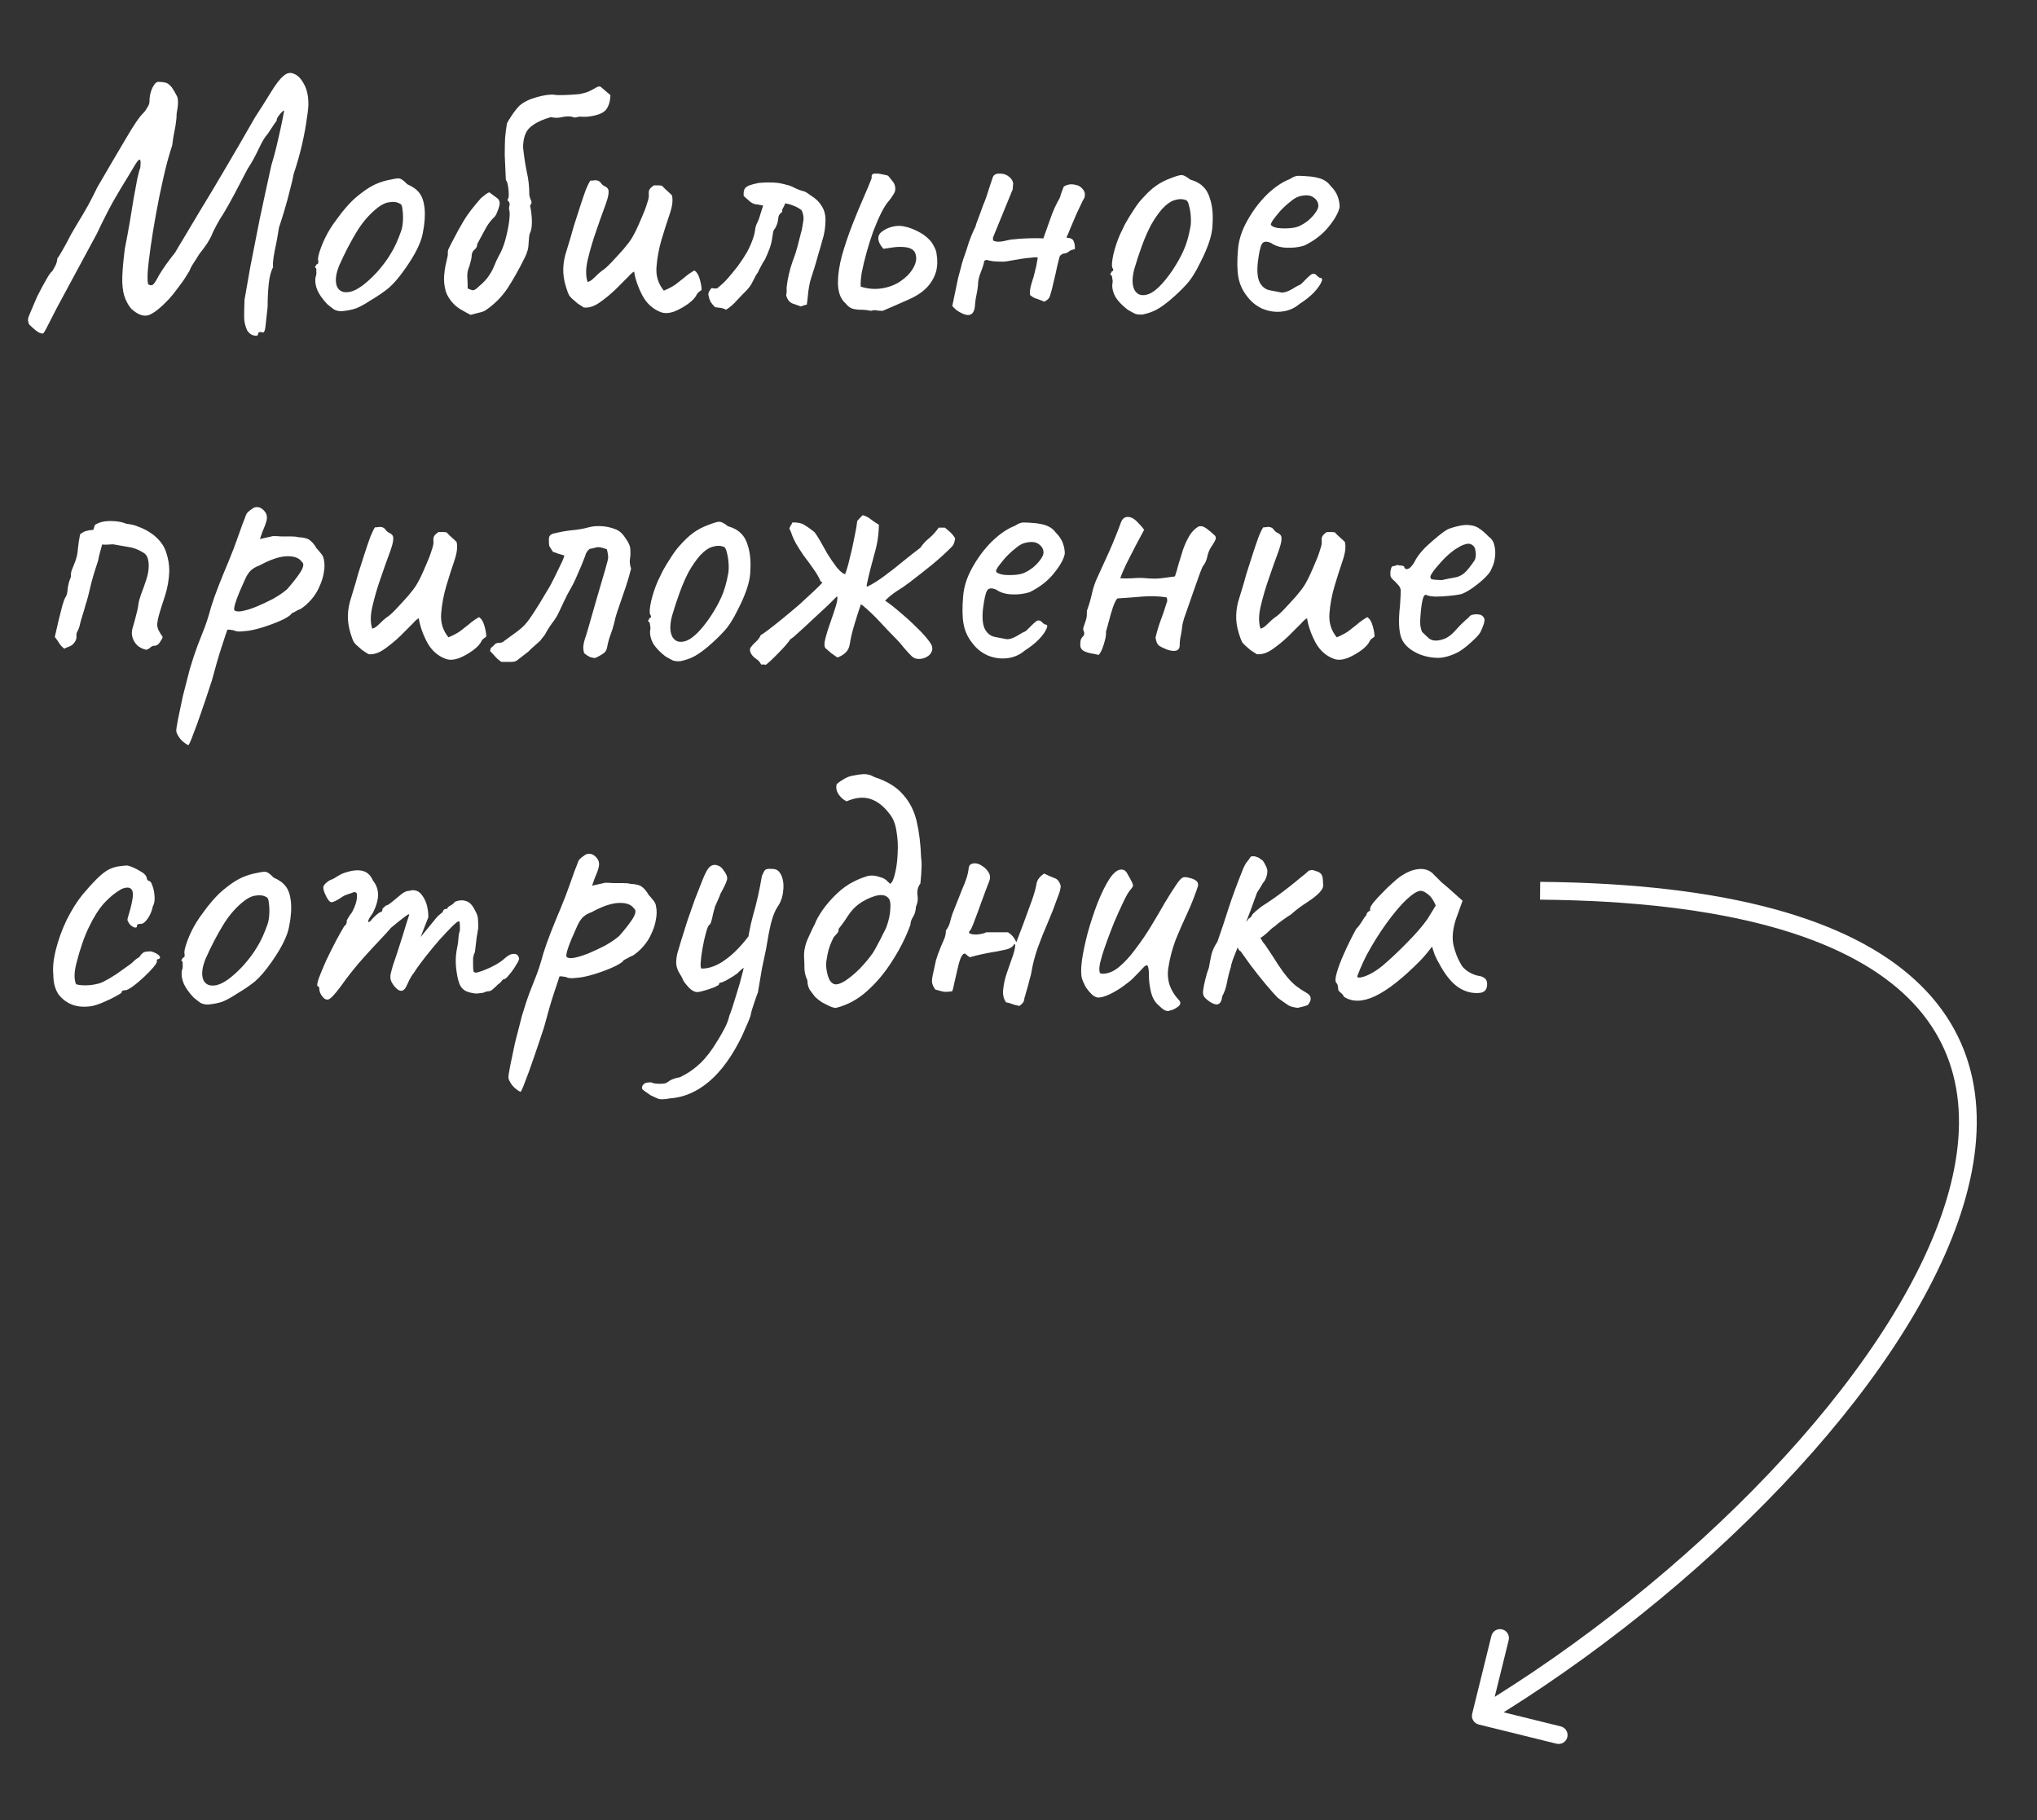 <?xml version="1.0" encoding="UTF-8"?> <svg xmlns="http://www.w3.org/2000/svg" width="94" height="84" viewBox="0 0 94 84" fill="none"><rect x="0" y="0" width="94" height="84" fill="#333333" stroke="none"/> <path d="M67.936 79.094C67.882 79.314 68.016 79.537 68.237 79.591L71.828 80.477C72.049 80.531 72.271 80.397 72.326 80.176C72.38 79.956 72.245 79.733 72.025 79.679L68.833 78.891L69.62 75.699C69.674 75.479 69.54 75.256 69.32 75.202C69.099 75.147 68.876 75.282 68.822 75.502L67.936 79.094ZM71.067 41.522C79.745 41.599 85.022 43.276 87.814 45.83C90.563 48.345 90.983 51.796 89.72 55.701C88.453 59.619 85.504 63.928 81.629 68.007C77.759 72.081 72.991 75.898 68.123 78.84L68.548 79.544C73.477 76.565 78.303 72.701 82.225 68.573C86.141 64.45 89.181 60.037 90.502 55.953C91.827 51.857 91.433 48.027 88.368 45.223C85.346 42.458 79.809 40.778 71.074 40.7L71.067 41.522Z" fill="white"></path> <path d="M11.909 15.429C11.898 15.497 11.83 15.514 11.706 15.48C11.593 15.458 11.492 15.379 11.401 15.243C11.311 15.029 11.266 14.831 11.266 14.651C11.266 14.47 11.271 14.199 11.283 13.838C11.351 13.443 11.441 12.929 11.554 12.297C11.678 11.654 11.819 10.937 11.977 10.147C12.146 9.345 12.327 8.51 12.519 7.641C12.654 7.189 12.761 6.777 12.841 6.405C12.931 6.021 12.998 5.71 13.044 5.473C13.089 5.236 13.111 5.118 13.111 5.118C13.111 5.084 13.078 5.101 13.01 5.169C12.953 5.225 12.897 5.293 12.841 5.372C12.784 5.451 12.761 5.513 12.773 5.558C12.773 5.558 12.733 5.615 12.654 5.727C12.575 5.84 12.474 5.993 12.35 6.185C12.237 6.297 12.101 6.523 11.943 6.862C11.785 7.2 11.61 7.517 11.418 7.81C11.238 8.149 11.046 8.516 10.842 8.911C10.639 9.294 10.459 9.616 10.301 9.876C10.199 10.023 10.098 10.192 9.996 10.384C9.894 10.576 9.832 10.7 9.81 10.756C9.764 10.88 9.685 11.033 9.573 11.213C9.46 11.383 9.336 11.552 9.2 11.721C9.132 11.823 9.065 11.93 8.997 12.043C8.929 12.145 8.873 12.235 8.828 12.314C8.794 12.382 8.777 12.415 8.777 12.415C8.777 12.449 8.72 12.551 8.607 12.72C8.506 12.89 8.376 13.076 8.218 13.279C8.071 13.482 7.93 13.657 7.795 13.804C7.4 14.222 7.084 14.47 6.847 14.549C6.61 14.617 6.344 14.515 6.051 14.244C5.904 14.064 5.797 13.86 5.729 13.635C5.661 13.398 5.633 13.11 5.644 12.771C5.656 12.421 5.695 11.987 5.763 11.467C5.842 11.072 5.915 10.677 5.983 10.282C6.051 9.876 6.113 9.498 6.169 9.148C6.237 8.786 6.293 8.482 6.339 8.233C6.395 7.985 6.44 7.821 6.474 7.742C6.497 7.517 6.491 7.392 6.457 7.37C6.423 7.347 6.356 7.415 6.254 7.573C6.209 7.652 6.09 7.85 5.898 8.166C5.706 8.47 5.481 8.849 5.221 9.3C4.973 9.752 4.724 10.243 4.476 10.773C4.013 11.631 3.629 12.342 3.325 12.907C3.031 13.46 2.794 13.9 2.614 14.227C2.444 14.555 2.32 14.797 2.241 14.955C2.162 15.113 2.106 15.221 2.072 15.277C2.038 15.334 2.01 15.373 1.987 15.396C1.885 15.396 1.778 15.35 1.665 15.26C1.564 15.181 1.457 15.085 1.344 14.972C1.31 14.893 1.293 14.814 1.293 14.735C1.304 14.656 1.344 14.543 1.411 14.397C1.479 14.239 1.581 14.002 1.716 13.685C1.863 13.392 1.998 13.138 2.123 12.924C2.247 12.698 2.343 12.562 2.41 12.517C2.467 12.427 2.518 12.336 2.563 12.246C2.608 12.156 2.636 12.049 2.647 11.925C2.704 11.857 2.789 11.721 2.901 11.518C3.026 11.304 3.15 11.072 3.274 10.824C3.364 10.677 3.477 10.485 3.613 10.248C3.759 10.011 3.912 9.752 4.07 9.469C4.228 9.176 4.369 8.899 4.493 8.64C5.012 7.748 5.452 6.997 5.814 6.388C6.175 5.767 6.446 5.372 6.626 5.202C6.683 5.146 6.739 5.067 6.796 4.965C6.863 4.864 6.897 4.774 6.897 4.695C6.897 4.457 6.942 4.243 7.033 4.051C7.134 3.848 7.236 3.758 7.338 3.78C7.45 3.78 7.552 3.792 7.642 3.814C7.733 3.837 7.829 3.91 7.93 4.034C8.021 4.17 8.1 4.305 8.167 4.441C8.235 4.576 8.229 4.847 8.15 5.253C8.15 5.411 8.133 5.592 8.1 5.795C8.066 5.987 8.032 6.168 7.998 6.337C7.975 6.495 7.958 6.619 7.947 6.709C7.8 7.15 7.665 7.646 7.541 8.199C7.417 8.741 7.304 9.294 7.202 9.859C7.101 10.412 7.016 10.931 6.948 11.416C6.88 11.891 6.835 12.286 6.813 12.602C6.801 12.907 6.813 13.082 6.847 13.127C6.926 13.172 6.993 13.178 7.05 13.144C7.106 13.11 7.202 12.963 7.338 12.703C7.417 12.568 7.524 12.404 7.659 12.212C7.806 12.009 7.947 11.823 8.083 11.654C8.173 11.496 8.314 11.258 8.506 10.943C8.698 10.626 8.94 10.22 9.234 9.723C9.539 9.227 9.9 8.623 10.318 7.912C10.747 7.189 11.232 6.354 11.774 5.406C12.033 5.011 12.276 4.627 12.502 4.254C12.739 3.871 12.931 3.622 13.078 3.509C13.236 3.363 13.399 3.329 13.569 3.408C13.738 3.475 13.885 3.622 14.009 3.848C14.144 4.074 14.218 4.356 14.229 4.695C14.24 4.853 14.218 5.107 14.161 5.456C14.116 5.806 14.043 6.207 13.941 6.659C13.839 7.099 13.71 7.556 13.552 8.03C13.518 8.222 13.461 8.465 13.382 8.758C13.315 9.04 13.236 9.334 13.145 9.639C13.055 9.943 12.965 10.231 12.874 10.502C12.818 10.875 12.75 11.242 12.671 11.603C12.603 11.964 12.581 12.207 12.603 12.331C12.502 12.511 12.434 12.771 12.4 13.11C12.366 13.448 12.35 13.798 12.35 14.159C12.304 14.6 12.27 14.91 12.248 15.091C12.225 15.271 12.186 15.356 12.129 15.345C11.983 15.3 11.909 15.328 11.909 15.429ZM15.765 14.363C15.618 14.363 15.5 14.335 15.409 14.278C15.331 14.222 15.229 14.143 15.105 14.041C14.89 13.815 14.738 13.601 14.648 13.398C14.557 13.183 14.529 12.98 14.563 12.788C14.597 12.698 14.608 12.613 14.597 12.534C14.597 12.444 14.597 12.399 14.597 12.399C14.54 12.342 14.523 12.308 14.546 12.297C14.569 12.274 14.591 12.241 14.614 12.195C14.681 12.195 14.704 12.133 14.681 12.009C14.659 11.919 14.704 11.721 14.817 11.416C14.93 11.112 15.071 10.824 15.24 10.553C15.308 10.44 15.409 10.293 15.545 10.113C15.68 9.921 15.827 9.735 15.985 9.554C16.154 9.362 16.307 9.21 16.442 9.097C16.725 8.86 16.973 8.685 17.187 8.572C17.402 8.459 17.633 8.374 17.882 8.318C18.13 8.262 18.299 8.233 18.39 8.233C18.491 8.233 18.627 8.324 18.796 8.504C19.056 8.617 19.242 8.753 19.355 8.911C19.479 9.069 19.558 9.3 19.592 9.605C19.626 9.943 19.597 10.333 19.507 10.773C19.428 11.202 19.163 11.738 18.711 12.382C18.429 12.788 18.169 13.093 17.932 13.296C17.695 13.488 17.413 13.68 17.086 13.872C16.849 14.03 16.634 14.148 16.442 14.227C16.25 14.295 16.025 14.34 15.765 14.363ZM17.391 12.568C17.662 12.263 17.876 11.975 18.034 11.704C18.203 11.434 18.361 11.089 18.508 10.671C18.553 10.547 18.581 10.395 18.593 10.214C18.604 10.023 18.598 9.848 18.576 9.689C18.564 9.52 18.525 9.424 18.457 9.402C18.322 9.323 18.158 9.3 17.966 9.334C17.774 9.356 17.566 9.464 17.34 9.656C16.99 9.949 16.685 10.316 16.425 10.756C16.166 11.185 15.912 11.676 15.664 12.229C15.494 12.636 15.455 12.963 15.545 13.211C15.647 13.448 15.855 13.533 16.172 13.465C16.499 13.386 16.905 13.087 17.391 12.568ZM21.717 14.532C21.638 14.487 21.554 14.442 21.463 14.397C21.384 14.351 21.305 14.306 21.226 14.261C21.159 14.216 21.096 14.171 21.04 14.126C20.803 13.911 20.645 13.68 20.566 13.431C20.498 13.172 20.476 12.924 20.498 12.686C20.521 12.449 20.555 12.246 20.6 12.077C20.645 11.896 20.668 11.772 20.668 11.704C20.656 11.614 20.673 11.529 20.718 11.45C20.764 11.36 20.809 11.27 20.854 11.18C21.057 10.784 21.243 10.446 21.413 10.164C21.593 9.87 21.853 9.531 22.192 9.148C22.259 9.091 22.321 9.04 22.378 8.995C22.445 8.939 22.513 8.899 22.581 8.877L22.97 9.165C23.015 9.21 23.044 9.266 23.055 9.334C23.066 9.39 23.055 9.469 23.021 9.571C22.999 9.65 22.97 9.729 22.936 9.808C22.914 9.876 22.88 9.938 22.835 9.994C22.643 10.175 22.491 10.378 22.378 10.604C22.265 10.818 22.146 11.038 22.022 11.264C22.022 11.366 21.983 11.45 21.904 11.518C21.825 11.575 21.779 11.659 21.768 11.772C21.768 11.851 21.757 11.93 21.734 12.009C21.712 12.088 21.689 12.173 21.667 12.263C21.588 12.444 21.554 12.619 21.565 12.788C21.576 12.957 21.582 13.132 21.582 13.313C21.672 13.358 21.751 13.386 21.819 13.398C21.887 13.398 21.977 13.341 22.09 13.228C22.316 13.036 22.474 12.867 22.564 12.72C22.666 12.574 22.745 12.427 22.801 12.28C22.858 12.133 22.936 11.964 23.038 11.772C23.151 11.58 23.247 11.338 23.326 11.044C23.405 10.751 23.461 10.474 23.495 10.214C23.529 9.943 23.529 9.763 23.495 9.673C23.484 9.616 23.49 9.548 23.512 9.469C23.535 9.39 23.501 9.311 23.411 9.232C23.456 9.187 23.478 9.103 23.478 8.978C23.478 8.854 23.467 8.724 23.444 8.589C23.422 8.453 23.388 8.357 23.343 8.301C23.32 7.85 23.303 7.471 23.292 7.167C23.292 6.851 23.298 6.58 23.309 6.354C23.331 6.117 23.36 5.897 23.394 5.694C23.405 5.66 23.473 5.547 23.597 5.355C23.732 5.152 23.856 4.994 23.969 4.881C24.161 4.711 24.421 4.582 24.748 4.491C25.087 4.39 25.375 4.35 25.612 4.373C25.6 4.384 25.668 4.39 25.815 4.39C25.973 4.39 26.148 4.384 26.34 4.373C26.532 4.362 26.673 4.35 26.763 4.339C26.853 4.316 26.944 4.294 27.034 4.271C27.124 4.249 27.277 4.175 27.491 4.051C27.581 3.995 27.655 3.978 27.711 4L28.169 4.39C28.157 4.706 28.078 4.943 27.931 5.101C27.785 5.248 27.503 5.344 27.085 5.389C27.017 5.389 26.944 5.389 26.865 5.389C26.786 5.377 26.707 5.383 26.628 5.406C26.56 5.428 26.498 5.428 26.441 5.406C26.396 5.383 26.328 5.372 26.238 5.372C26.114 5.372 25.984 5.389 25.849 5.423C25.713 5.445 25.572 5.44 25.425 5.406C25.019 5.519 24.703 5.671 24.477 5.863C24.252 6.055 24.139 6.371 24.139 6.811C24.184 7.229 24.24 7.601 24.308 7.929C24.387 8.256 24.427 8.617 24.427 9.012C24.449 9.114 24.477 9.198 24.511 9.266C24.545 9.334 24.528 9.407 24.46 9.486C24.517 9.746 24.545 10 24.545 10.248C24.545 10.485 24.511 10.666 24.443 10.79C24.421 10.869 24.404 11.016 24.393 11.23C24.393 11.434 24.336 11.648 24.223 11.874C23.964 12.404 23.698 12.878 23.427 13.296C23.157 13.702 22.812 14.047 22.395 14.329C22.316 14.374 22.22 14.408 22.107 14.43C22.005 14.453 21.875 14.487 21.717 14.532ZM30.515 14.414C30.143 14.278 29.855 14.024 29.652 13.652C29.449 13.268 29.319 12.895 29.263 12.534C29.251 12.534 29.217 12.557 29.161 12.602C29.116 12.636 29.059 12.692 28.992 12.771C28.834 12.929 28.636 13.127 28.399 13.364C28.162 13.589 27.914 13.793 27.654 13.973C27.406 14.143 27.169 14.216 26.943 14.193C26.853 14.137 26.757 14.075 26.655 14.007C26.565 13.928 26.474 13.849 26.384 13.77C26.339 13.725 26.299 13.68 26.266 13.635C26.243 13.589 26.22 13.539 26.198 13.482C26.074 13.144 26.006 12.845 25.995 12.585C25.983 12.314 26.012 12.049 26.079 11.789C26.158 11.518 26.249 11.219 26.35 10.892C26.361 10.858 26.401 10.717 26.469 10.468C26.548 10.22 26.638 9.938 26.74 9.622C26.841 9.306 26.937 9.023 27.027 8.775C27.129 8.527 27.203 8.38 27.248 8.335C27.282 8.335 27.315 8.335 27.349 8.335C27.394 8.324 27.434 8.318 27.468 8.318C27.581 8.318 27.665 8.357 27.722 8.437C27.767 8.504 27.823 8.555 27.891 8.589C27.97 8.623 28.026 8.668 28.06 8.724C28.117 8.837 28.077 9.08 27.942 9.452C27.806 9.814 27.66 10.226 27.502 10.688C27.355 11.106 27.231 11.529 27.129 11.958C27.027 12.376 27.022 12.726 27.112 13.008C27.191 13.008 27.298 12.94 27.434 12.805C27.581 12.658 27.694 12.557 27.773 12.5C27.885 12.432 28.032 12.303 28.213 12.111C28.405 11.908 28.591 11.704 28.771 11.501C28.952 11.287 29.076 11.123 29.144 11.01C29.189 10.943 29.257 10.818 29.347 10.638C29.438 10.446 29.528 10.243 29.618 10.028C29.72 9.802 29.799 9.594 29.855 9.402C29.923 9.21 29.951 9.074 29.94 8.995C29.929 8.882 29.94 8.798 29.974 8.741C30.019 8.674 30.087 8.611 30.177 8.555C30.233 8.555 30.295 8.555 30.363 8.555C30.431 8.555 30.493 8.561 30.549 8.572C30.617 8.651 30.691 8.724 30.77 8.792C30.849 8.86 30.927 8.933 31.007 9.012C31.063 9.227 31.029 9.515 30.905 9.876C30.781 10.237 30.657 10.626 30.532 11.044C30.408 11.462 30.329 11.885 30.295 12.314C30.262 12.732 30.374 13.098 30.634 13.415C30.871 13.313 31.052 13.217 31.176 13.127C31.311 13.025 31.441 12.924 31.565 12.822C31.689 12.709 31.848 12.596 32.039 12.483C32.152 12.551 32.237 12.686 32.293 12.89C32.35 13.093 32.378 13.257 32.378 13.381C32.333 13.415 32.288 13.448 32.243 13.482C32.209 13.505 32.181 13.539 32.158 13.584C32.09 13.731 31.955 13.877 31.752 14.024C31.548 14.171 31.334 14.289 31.108 14.38C30.882 14.459 30.685 14.47 30.515 14.414ZM33.506 14.295C33.427 14.25 33.342 14.222 33.252 14.21C33.173 14.199 33.088 14.188 32.998 14.177C32.919 14.098 32.851 14.018 32.795 13.939C32.75 13.849 32.716 13.748 32.693 13.635C32.682 13.567 32.693 13.505 32.727 13.448C32.761 13.392 32.795 13.341 32.829 13.296C32.862 13.296 32.902 13.302 32.947 13.313C32.992 13.313 33.037 13.313 33.083 13.313C33.275 13.166 33.444 13.008 33.59 12.839C33.749 12.658 33.901 12.472 34.048 12.28C34.206 12.066 34.347 11.851 34.471 11.637C34.595 11.411 34.697 11.174 34.776 10.925C34.81 10.824 34.832 10.722 34.843 10.621C34.855 10.508 34.883 10.406 34.928 10.316C34.996 10.181 35.047 10.045 35.081 9.91C35.126 9.763 35.171 9.622 35.216 9.486C35.047 9.452 34.917 9.43 34.827 9.419C34.748 9.396 34.674 9.356 34.606 9.3C34.539 9.244 34.443 9.159 34.319 9.046C34.307 8.888 34.324 8.775 34.369 8.707C34.415 8.628 34.522 8.566 34.691 8.521C34.759 8.499 34.827 8.482 34.894 8.47C34.962 8.448 35.03 8.437 35.097 8.437C35.222 8.425 35.346 8.42 35.47 8.42C35.594 8.42 35.724 8.425 35.859 8.437C35.95 8.448 36.04 8.465 36.13 8.487C36.221 8.51 36.311 8.532 36.401 8.555C36.503 8.589 36.604 8.634 36.706 8.69C36.808 8.736 36.909 8.775 37.011 8.809C37.09 8.82 37.163 8.849 37.231 8.894C37.299 8.939 37.372 8.99 37.451 9.046C37.654 9.17 37.812 9.328 37.925 9.52C38.038 9.701 38.094 9.904 38.094 10.13C38.094 10.48 38.044 10.807 37.942 11.112C37.886 11.326 37.824 11.541 37.756 11.755C37.699 11.97 37.637 12.184 37.57 12.399C37.524 12.545 37.479 12.686 37.434 12.822C37.389 12.957 37.355 13.098 37.333 13.245C37.31 13.369 37.293 13.499 37.282 13.635C37.27 13.77 37.254 13.911 37.231 14.058C37.186 14.069 37.141 14.081 37.096 14.092C37.062 14.103 37.017 14.12 36.96 14.143C36.836 14.098 36.706 14.052 36.571 14.007C36.435 13.951 36.339 13.832 36.283 13.652C36.283 13.629 36.283 13.606 36.283 13.584C36.294 13.55 36.3 13.511 36.3 13.465C36.3 13.431 36.3 13.398 36.3 13.364C36.3 13.33 36.3 13.296 36.3 13.262C36.322 13.059 36.356 12.861 36.401 12.669C36.446 12.466 36.503 12.269 36.571 12.077C36.661 11.851 36.734 11.631 36.791 11.416C36.847 11.191 36.904 10.971 36.96 10.756C36.994 10.655 37.017 10.553 37.028 10.451C37.05 10.338 37.067 10.231 37.078 10.13C37.09 10.005 37.062 9.864 36.994 9.706C36.881 9.616 36.763 9.548 36.638 9.503C36.514 9.447 36.379 9.407 36.232 9.385C36.209 9.464 36.17 9.548 36.113 9.639C36.102 9.661 36.096 9.695 36.096 9.74C36.096 9.774 36.085 9.797 36.063 9.808C35.995 9.853 35.95 9.915 35.927 9.994C35.916 10.062 35.905 10.135 35.893 10.214C35.882 10.271 35.865 10.327 35.843 10.384C35.82 10.44 35.792 10.497 35.758 10.553C35.713 10.598 35.684 10.66 35.673 10.739C35.662 10.807 35.651 10.88 35.639 10.959C35.617 11.129 35.577 11.292 35.521 11.45C35.464 11.608 35.391 11.783 35.301 11.975C35.244 12.054 35.193 12.139 35.148 12.229C35.103 12.308 35.058 12.393 35.013 12.483C35.002 12.528 34.979 12.574 34.945 12.619C34.911 12.653 34.883 12.698 34.86 12.754C34.804 12.867 34.742 12.986 34.674 13.11C34.606 13.223 34.527 13.324 34.437 13.415C34.29 13.561 34.144 13.714 33.997 13.872C33.861 14.03 33.698 14.171 33.506 14.295ZM40.192 14.346C40.023 14.312 39.865 14.295 39.718 14.295C39.582 14.295 39.453 14.278 39.328 14.244C39.215 14.199 39.114 14.12 39.024 14.007C38.899 13.894 38.809 13.759 38.753 13.601C38.696 13.431 38.668 13.245 38.668 13.042C38.668 12.669 38.73 12.252 38.854 11.789C38.99 11.315 39.148 10.847 39.328 10.384C39.509 9.921 39.684 9.498 39.853 9.114C40.023 8.73 40.147 8.431 40.226 8.216C40.203 8.092 40.243 8.024 40.344 8.013C40.457 8.002 40.581 8.013 40.717 8.047C40.852 8.07 40.943 8.092 40.988 8.115C41.055 8.194 41.123 8.278 41.191 8.369C41.259 8.448 41.298 8.538 41.309 8.64C41.332 8.753 41.304 8.865 41.225 8.978C41.157 9.091 41.089 9.187 41.022 9.266C40.909 9.39 40.79 9.577 40.666 9.825C40.542 10.073 40.418 10.361 40.294 10.688C40.181 11.005 40.079 11.326 39.989 11.654C39.898 11.981 39.825 12.286 39.769 12.568C39.724 12.839 39.706 13.059 39.718 13.228C40.034 13.33 40.35 13.358 40.666 13.313C40.982 13.268 41.264 13.166 41.513 13.008C41.772 12.839 41.97 12.647 42.105 12.432C42.263 12.184 42.314 11.958 42.258 11.755C42.212 11.541 42.026 11.422 41.699 11.4C41.529 11.388 41.371 11.394 41.225 11.416C41.078 11.439 40.926 11.462 40.768 11.484C40.689 11.394 40.632 11.315 40.598 11.247C40.564 11.18 40.542 11.112 40.531 11.044C40.519 10.897 40.576 10.779 40.7 10.688C40.835 10.587 40.988 10.514 41.157 10.468C41.338 10.423 41.496 10.412 41.631 10.434C41.857 10.468 42.083 10.542 42.308 10.655C42.545 10.768 42.737 10.903 42.884 11.061C42.974 11.151 43.048 11.258 43.104 11.383C43.172 11.496 43.212 11.614 43.223 11.738C43.268 12.021 43.262 12.274 43.206 12.5C43.149 12.715 43.053 12.912 42.918 13.093C42.703 13.386 42.376 13.629 41.936 13.821C41.507 14.013 41.106 14.188 40.734 14.346C40.621 14.346 40.531 14.34 40.463 14.329C40.406 14.306 40.316 14.312 40.192 14.346ZM49.092 8.606C49.25 8.516 49.413 8.487 49.583 8.521C49.752 8.544 49.882 8.617 49.972 8.741C50.074 8.854 50.091 9.001 50.023 9.182C50.045 9.114 50.017 9.159 49.938 9.317C49.87 9.464 49.78 9.656 49.667 9.893C49.566 10.13 49.47 10.355 49.38 10.57C49.3 10.773 49.25 10.892 49.227 10.925V10.976C49.408 10.976 49.515 11.033 49.549 11.146C49.594 11.247 49.611 11.366 49.6 11.501C49.464 11.524 49.368 11.563 49.312 11.62C49.255 11.665 49.182 11.693 49.092 11.704C49.058 11.704 49.018 11.721 48.973 11.755C48.928 11.789 48.9 11.829 48.889 11.874C48.877 11.908 48.843 12.043 48.787 12.28C48.742 12.506 48.685 12.754 48.618 13.025C48.561 13.285 48.51 13.482 48.465 13.618C48.443 13.708 48.398 13.781 48.33 13.838C48.262 13.883 48.217 13.911 48.194 13.922C47.968 13.832 47.816 13.776 47.737 13.753C47.669 13.719 47.602 13.674 47.534 13.618C47.523 13.55 47.523 13.471 47.534 13.381C47.545 13.279 47.573 13.161 47.619 13.025C47.675 12.856 47.72 12.698 47.754 12.551C47.799 12.393 47.844 12.173 47.889 11.891C47.844 11.868 47.748 11.868 47.602 11.891C47.466 11.902 47.319 11.919 47.161 11.941C47.003 11.964 46.868 11.987 46.755 12.009C46.654 12.032 46.608 12.037 46.62 12.026C46.563 12.049 46.456 12.066 46.298 12.077C46.151 12.077 45.999 12.071 45.841 12.06C45.694 12.037 45.587 12.015 45.519 11.992L45.417 12.043C45.406 12.156 45.355 12.325 45.265 12.551C45.175 12.765 45.13 12.969 45.13 13.161C45.118 13.307 45.096 13.454 45.062 13.601C45.028 13.748 45.005 13.9 44.994 14.058C44.983 14.306 44.915 14.459 44.791 14.515C44.678 14.572 44.503 14.532 44.266 14.397C44.21 14.363 44.153 14.323 44.097 14.278C44.052 14.233 44.001 14.182 43.944 14.126L44.215 12.822C44.26 12.664 44.3 12.517 44.334 12.382C44.368 12.235 44.407 12.094 44.452 11.958C44.543 11.71 44.627 11.456 44.706 11.196C44.797 10.937 44.898 10.694 45.011 10.468C45.011 10.468 45.028 10.412 45.062 10.299C45.107 10.175 45.158 10.039 45.214 9.893C45.271 9.735 45.316 9.61 45.35 9.52C45.384 9.43 45.389 9.413 45.367 9.469C45.401 9.402 45.451 9.272 45.519 9.08C45.587 8.877 45.649 8.685 45.705 8.504C45.773 8.312 45.807 8.211 45.807 8.199C45.829 8.132 45.863 8.087 45.908 8.064C45.954 8.03 46.01 8.013 46.078 8.013C46.27 8.002 46.428 8.047 46.552 8.149C46.676 8.239 46.744 8.352 46.755 8.487C46.744 8.555 46.738 8.617 46.738 8.674C46.738 8.73 46.727 8.775 46.704 8.809L45.824 10.959V11.095C45.937 11.163 46.1 11.174 46.315 11.129C46.541 11.072 46.71 11.044 46.823 11.044C46.879 11.033 47.009 11.021 47.212 11.01C47.427 10.999 47.63 10.993 47.822 10.993C48.025 10.993 48.132 10.999 48.144 11.01C48.268 10.671 48.38 10.355 48.482 10.062C48.584 9.757 48.725 9.447 48.905 9.131C48.917 9.108 48.939 9.035 48.973 8.911C49.018 8.786 49.058 8.685 49.092 8.606ZM52.734 14.515C52.587 14.526 52.469 14.515 52.378 14.481C52.288 14.436 52.175 14.374 52.04 14.295C51.791 14.103 51.605 13.911 51.481 13.719C51.368 13.516 51.317 13.319 51.328 13.127C51.351 13.025 51.351 12.935 51.328 12.856C51.317 12.777 51.312 12.737 51.312 12.737C51.244 12.681 51.221 12.647 51.244 12.636C51.267 12.613 51.283 12.579 51.295 12.534C51.385 12.511 51.396 12.449 51.328 12.348C51.295 12.258 51.312 12.054 51.379 11.738C51.458 11.411 51.56 11.106 51.684 10.824C51.741 10.7 51.82 10.536 51.921 10.333C52.034 10.13 52.158 9.927 52.294 9.723C52.429 9.509 52.553 9.34 52.666 9.215C52.914 8.933 53.135 8.724 53.327 8.589C53.53 8.442 53.755 8.324 54.004 8.233C54.23 8.143 54.393 8.092 54.495 8.081C54.596 8.07 54.737 8.137 54.918 8.284C55.189 8.363 55.392 8.476 55.528 8.623C55.674 8.758 55.787 8.973 55.866 9.266C55.957 9.594 55.985 9.983 55.951 10.434C55.928 10.875 55.736 11.445 55.375 12.145C55.161 12.585 54.946 12.918 54.732 13.144C54.529 13.369 54.28 13.606 53.987 13.855C53.772 14.035 53.575 14.177 53.394 14.278C53.214 14.38 52.993 14.459 52.734 14.515ZM54.089 12.5C54.314 12.162 54.489 11.851 54.613 11.569C54.749 11.275 54.856 10.909 54.935 10.468C54.958 10.344 54.963 10.192 54.952 10.011C54.941 9.819 54.913 9.644 54.867 9.486C54.834 9.328 54.783 9.244 54.715 9.232C54.568 9.176 54.404 9.176 54.224 9.232C54.043 9.277 53.846 9.413 53.631 9.639C53.439 9.864 53.264 10.118 53.106 10.401C52.96 10.683 52.824 10.993 52.7 11.332C52.576 11.671 52.457 12.032 52.344 12.415C52.232 12.845 52.237 13.172 52.361 13.398C52.497 13.623 52.717 13.68 53.022 13.567C53.327 13.443 53.682 13.087 54.089 12.5ZM59.973 14.024C59.736 14.227 59.459 14.346 59.143 14.38C58.839 14.414 58.539 14.368 58.246 14.244C57.952 14.109 57.71 13.906 57.518 13.635C57.326 13.386 57.202 13.104 57.145 12.788C57.089 12.461 57.083 12.037 57.128 11.518C57.162 11.078 57.303 10.638 57.552 10.197C57.8 9.746 58.099 9.345 58.449 8.995C58.81 8.645 59.166 8.403 59.516 8.267C59.685 8.154 59.826 8.104 59.939 8.115C60.063 8.115 60.25 8.126 60.498 8.149C60.758 8.183 60.949 8.233 61.074 8.301C61.209 8.369 61.316 8.459 61.395 8.572C61.565 8.741 61.678 8.911 61.734 9.08C61.79 9.238 61.819 9.396 61.819 9.554C61.773 9.802 61.604 10.107 61.311 10.468C61.028 10.818 60.656 11.106 60.193 11.332C59.945 11.411 59.674 11.445 59.38 11.434C59.087 11.422 58.844 11.349 58.652 11.213C58.438 11.123 58.297 11.14 58.229 11.264C58.161 11.377 58.099 11.659 58.043 12.111C57.998 12.54 58.032 12.856 58.144 13.059C58.257 13.251 58.41 13.364 58.602 13.398C58.827 13.443 59.002 13.477 59.126 13.499C59.262 13.511 59.425 13.46 59.617 13.347C59.798 13.234 59.911 13.172 59.956 13.161C60.001 13.138 60.035 13.115 60.058 13.093C60.092 13.059 60.165 12.986 60.278 12.873C60.357 12.794 60.419 12.737 60.464 12.703C60.509 12.658 60.56 12.636 60.616 12.636C60.673 12.636 60.724 12.664 60.769 12.72C60.814 12.765 60.859 12.799 60.904 12.822C61.017 12.822 61.04 12.89 60.972 13.025C60.916 13.161 60.797 13.324 60.616 13.516C60.436 13.697 60.221 13.866 59.973 14.024ZM59.956 10.434C60.08 10.378 60.21 10.299 60.346 10.197C60.481 10.085 60.594 9.966 60.684 9.842C60.786 9.706 60.837 9.594 60.837 9.503C60.837 9.345 60.763 9.215 60.616 9.114C60.47 9.001 60.25 8.984 59.956 9.063C59.832 9.097 59.691 9.182 59.533 9.317C59.375 9.441 59.222 9.582 59.076 9.74C58.94 9.898 58.827 10.039 58.737 10.164C58.658 10.288 58.63 10.361 58.652 10.384C58.686 10.44 58.782 10.485 58.94 10.519C59.098 10.542 59.273 10.547 59.465 10.536C59.668 10.525 59.832 10.491 59.956 10.434ZM6.745 29.99C6.598 29.956 6.468 29.894 6.356 29.804C6.243 29.702 6.164 29.578 6.118 29.431C6.073 29.285 6.073 29.138 6.118 28.991C6.175 28.799 6.226 28.613 6.271 28.433C6.327 28.241 6.367 28.054 6.389 27.874C6.401 27.772 6.44 27.625 6.508 27.433C6.587 27.23 6.666 27.01 6.745 26.773C6.824 26.536 6.863 26.316 6.863 26.113C6.863 25.977 6.847 25.859 6.813 25.757C6.779 25.644 6.711 25.56 6.61 25.503C6.395 25.368 6.175 25.283 5.949 25.249C5.735 25.215 5.509 25.176 5.272 25.131C5.249 25.119 5.17 25.119 5.035 25.131C4.911 25.142 4.803 25.142 4.713 25.131C4.679 25.255 4.645 25.379 4.612 25.503C4.578 25.627 4.549 25.752 4.527 25.876C4.482 26.011 4.431 26.169 4.374 26.35C4.318 26.53 4.267 26.705 4.222 26.875C4.154 27.157 4.104 27.366 4.07 27.501C4.036 27.637 3.996 27.772 3.951 27.908C3.917 28.043 3.855 28.252 3.765 28.534C3.731 28.647 3.703 28.754 3.68 28.856C3.658 28.957 3.618 29.059 3.562 29.16C3.539 29.206 3.528 29.245 3.528 29.279C3.528 29.302 3.528 29.341 3.528 29.398C3.528 29.477 3.505 29.55 3.46 29.618C3.426 29.674 3.381 29.725 3.325 29.77C3.28 29.804 3.223 29.832 3.155 29.855C3.088 29.877 3.026 29.906 2.969 29.939C2.856 29.849 2.777 29.765 2.732 29.685C2.687 29.606 2.619 29.511 2.529 29.398C2.597 29.115 2.659 28.845 2.715 28.585C2.783 28.325 2.839 28.105 2.884 27.924C2.941 27.733 2.986 27.614 3.02 27.569C3.076 27.501 3.11 27.371 3.122 27.18C3.144 26.988 3.195 26.801 3.274 26.621C3.263 26.497 3.28 26.384 3.325 26.282C3.37 26.169 3.415 26.056 3.46 25.944C3.539 25.74 3.584 25.532 3.596 25.317C3.618 25.091 3.652 24.871 3.697 24.657C3.821 24.566 3.917 24.515 3.985 24.504C4.053 24.482 4.16 24.465 4.307 24.453C4.318 24.42 4.329 24.386 4.341 24.352C4.352 24.307 4.363 24.267 4.374 24.233C4.555 24.109 4.792 24.047 5.086 24.047C5.379 24.047 5.622 24.087 5.814 24.166C5.848 24.177 5.876 24.183 5.898 24.183C5.921 24.183 5.955 24.188 6 24.2C6.113 24.211 6.248 24.25 6.406 24.318C6.564 24.374 6.717 24.448 6.863 24.538C7.01 24.628 7.123 24.713 7.202 24.792C7.439 25.007 7.597 25.249 7.676 25.52C7.767 25.791 7.812 26.068 7.812 26.35C7.8 26.745 7.733 27.134 7.608 27.518C7.484 27.891 7.388 28.195 7.321 28.433C7.287 28.579 7.264 28.703 7.253 28.805C7.253 28.907 7.276 29.003 7.321 29.093C7.366 29.183 7.428 29.285 7.507 29.398C7.496 29.454 7.45 29.539 7.371 29.652C7.304 29.753 7.225 29.804 7.134 29.804C7.055 29.804 6.988 29.832 6.931 29.889C6.886 29.934 6.824 29.968 6.745 29.99ZM8.693 34.392C8.614 34.359 8.529 34.302 8.439 34.223C8.349 34.144 8.275 34.054 8.219 33.952C8.162 33.862 8.134 33.783 8.134 33.715C8.134 33.648 8.162 33.467 8.219 33.173C8.275 32.891 8.349 32.541 8.439 32.124C8.54 31.717 8.648 31.3 8.761 30.871C8.885 30.453 9.009 30.081 9.133 29.753C9.156 29.697 9.229 29.511 9.353 29.194C9.489 28.867 9.618 28.472 9.743 28.009C9.833 27.716 9.951 27.383 10.098 27.01C10.245 26.638 10.397 26.265 10.555 25.893C10.713 25.509 10.843 25.17 10.945 24.877C11.046 24.583 11.131 24.346 11.199 24.166C11.278 23.974 11.323 23.855 11.334 23.81C11.357 23.742 11.391 23.686 11.436 23.641C11.492 23.584 11.549 23.539 11.605 23.505C11.662 23.46 11.707 23.432 11.741 23.421C11.944 23.364 12.119 23.449 12.265 23.675C12.322 23.776 12.333 23.895 12.299 24.03C12.265 24.166 12.203 24.335 12.113 24.538L11.995 24.877L12.604 24.741C12.706 24.741 12.83 24.747 12.977 24.758C13.135 24.758 13.287 24.758 13.434 24.758C13.581 24.758 13.688 24.77 13.755 24.792C14.026 24.803 14.213 24.854 14.314 24.945C14.427 25.035 14.523 25.153 14.602 25.3C14.659 25.357 14.726 25.436 14.805 25.537C14.884 25.627 14.929 25.718 14.941 25.808C14.986 26 14.986 26.209 14.941 26.434C14.907 26.649 14.839 26.863 14.738 27.078C14.647 27.292 14.523 27.49 14.365 27.671C14.218 27.84 14.06 27.981 13.891 28.094C13.778 28.139 13.677 28.19 13.586 28.246C13.496 28.291 13.451 28.314 13.451 28.314C13.439 28.37 13.315 28.461 13.078 28.585C12.841 28.698 12.57 28.805 12.265 28.907C11.961 29.008 11.695 29.076 11.47 29.11C11.391 29.121 11.278 29.132 11.131 29.144C10.984 29.155 10.871 29.138 10.792 29.093C10.668 29.07 10.584 29.059 10.538 29.059C10.493 29.059 10.471 29.081 10.471 29.127C10.459 29.149 10.38 29.386 10.234 29.838C10.087 30.289 9.934 30.814 9.776 31.413C9.562 32.067 9.387 32.587 9.252 32.97C9.116 33.365 9.009 33.659 8.93 33.851C8.862 34.043 8.811 34.172 8.777 34.24C8.744 34.319 8.715 34.37 8.693 34.392ZM10.809 28.145C10.843 28.212 10.95 28.235 11.131 28.212C11.323 28.178 11.549 28.111 11.808 28.009C12.079 27.896 12.345 27.772 12.604 27.637C12.864 27.49 13.078 27.343 13.248 27.196C13.496 26.914 13.699 26.655 13.857 26.418C14.015 26.169 14.038 26.006 13.925 25.927C13.801 25.746 13.569 25.661 13.231 25.673C12.892 25.684 12.474 25.825 11.978 26.096C11.786 26.164 11.639 26.254 11.537 26.367C11.447 26.468 11.368 26.598 11.3 26.756C11.233 26.914 11.148 27.106 11.046 27.332C10.945 27.58 10.877 27.767 10.843 27.891C10.809 28.015 10.798 28.099 10.809 28.145ZM20.578 30.413C20.205 30.278 19.918 30.024 19.714 29.652C19.511 29.268 19.381 28.895 19.325 28.534C19.314 28.534 19.28 28.557 19.223 28.602C19.178 28.636 19.122 28.692 19.054 28.771C18.896 28.929 18.698 29.127 18.461 29.364C18.224 29.59 17.976 29.793 17.716 29.973C17.468 30.143 17.231 30.216 17.005 30.193C16.915 30.137 16.819 30.075 16.717 30.007C16.627 29.928 16.537 29.849 16.447 29.77C16.401 29.725 16.362 29.68 16.328 29.635C16.305 29.59 16.283 29.539 16.26 29.482C16.136 29.144 16.068 28.845 16.057 28.585C16.046 28.314 16.074 28.049 16.142 27.789C16.221 27.518 16.311 27.219 16.413 26.892C16.424 26.858 16.463 26.717 16.531 26.468C16.61 26.22 16.701 25.938 16.802 25.622C16.904 25.306 17 25.023 17.09 24.775C17.192 24.527 17.265 24.38 17.31 24.335C17.344 24.335 17.378 24.335 17.412 24.335C17.457 24.324 17.496 24.318 17.53 24.318C17.643 24.318 17.728 24.358 17.784 24.436C17.829 24.504 17.886 24.555 17.953 24.589C18.032 24.623 18.089 24.668 18.123 24.724C18.179 24.837 18.14 25.08 18.004 25.452C17.869 25.814 17.722 26.226 17.564 26.689C17.417 27.106 17.293 27.529 17.192 27.958C17.09 28.376 17.084 28.726 17.175 29.008C17.254 29.008 17.361 28.94 17.496 28.805C17.643 28.658 17.756 28.557 17.835 28.5C17.948 28.433 18.095 28.303 18.275 28.111C18.467 27.908 18.653 27.704 18.834 27.501C19.015 27.287 19.139 27.123 19.206 27.01C19.252 26.942 19.319 26.818 19.41 26.638C19.5 26.446 19.59 26.243 19.68 26.028C19.782 25.802 19.861 25.593 19.918 25.402C19.985 25.21 20.014 25.074 20.002 24.995C19.991 24.882 20.002 24.798 20.036 24.741C20.081 24.674 20.149 24.611 20.239 24.555C20.296 24.555 20.358 24.555 20.425 24.555C20.493 24.555 20.555 24.561 20.612 24.572C20.68 24.651 20.753 24.724 20.832 24.792C20.911 24.86 20.99 24.933 21.069 25.012C21.125 25.227 21.091 25.515 20.967 25.876C20.843 26.237 20.719 26.626 20.595 27.044C20.471 27.462 20.392 27.885 20.358 28.314C20.324 28.732 20.437 29.099 20.696 29.415C20.933 29.313 21.114 29.217 21.238 29.127C21.374 29.025 21.503 28.924 21.628 28.822C21.752 28.709 21.91 28.596 22.102 28.483C22.215 28.551 22.299 28.686 22.356 28.89C22.412 29.093 22.44 29.256 22.44 29.381C22.395 29.415 22.35 29.448 22.305 29.482C22.271 29.505 22.243 29.539 22.22 29.584C22.153 29.731 22.017 29.877 21.814 30.024C21.611 30.171 21.396 30.289 21.171 30.38C20.945 30.459 20.747 30.47 20.578 30.413ZM23.145 30.549C23.1 30.526 23.038 30.481 22.959 30.413C22.891 30.346 22.829 30.278 22.772 30.21C22.739 30.177 22.71 30.148 22.688 30.126C22.665 30.092 22.643 30.069 22.62 30.058C22.62 29.979 22.637 29.922 22.671 29.889C22.716 29.855 22.761 29.815 22.806 29.77C22.852 29.702 22.925 29.669 23.026 29.669C23.128 29.669 23.207 29.64 23.264 29.584C23.467 29.437 23.675 29.285 23.89 29.127C24.104 28.969 24.285 28.782 24.432 28.568C24.59 28.342 24.748 28.099 24.906 27.84C25.064 27.58 25.216 27.326 25.363 27.078C25.408 26.999 25.482 26.858 25.583 26.655C25.685 26.451 25.781 26.254 25.871 26.062C25.973 25.859 26.029 25.718 26.04 25.639C25.939 25.605 25.843 25.577 25.753 25.554C25.674 25.52 25.594 25.492 25.515 25.469C25.414 25.311 25.357 25.221 25.346 25.198C25.335 25.165 25.329 25.057 25.329 24.877C25.329 24.741 25.402 24.657 25.549 24.623C25.877 24.544 26.165 24.493 26.413 24.47C26.672 24.448 26.926 24.403 27.175 24.335C27.333 24.29 27.525 24.273 27.75 24.284C27.976 24.295 28.202 24.346 28.428 24.436C28.529 24.482 28.614 24.538 28.682 24.606C28.749 24.674 28.811 24.753 28.868 24.843C29.015 25.046 29.088 25.221 29.088 25.368C29.099 25.515 29.094 25.656 29.071 25.791C29.049 25.927 29.066 26.079 29.122 26.248C29.043 26.553 28.964 26.824 28.885 27.061C28.806 27.287 28.733 27.501 28.665 27.704C28.597 27.896 28.535 28.077 28.479 28.246C28.422 28.416 28.377 28.585 28.343 28.754C28.298 28.935 28.241 29.115 28.174 29.296C28.106 29.477 28.055 29.663 28.021 29.855C27.999 30.002 27.931 30.109 27.818 30.177C27.717 30.244 27.604 30.306 27.48 30.363C27.434 30.374 27.355 30.363 27.242 30.329C27.141 30.284 27.045 30.222 26.955 30.143C26.921 30.018 26.91 29.906 26.921 29.804C26.932 29.702 26.955 29.601 26.988 29.499C27.022 29.409 27.084 29.206 27.175 28.89C27.265 28.574 27.367 28.218 27.48 27.823C27.592 27.428 27.7 27.061 27.801 26.722C27.903 26.384 27.971 26.147 28.004 26.011C28.061 25.831 28.078 25.695 28.055 25.605C28.044 25.515 28.027 25.43 28.004 25.351C27.767 25.261 27.604 25.232 27.513 25.266C27.434 25.289 27.333 25.311 27.209 25.334C27.152 25.379 27.107 25.43 27.073 25.486C27.039 25.543 27.017 25.599 27.005 25.656C26.881 25.983 26.774 26.243 26.684 26.434C26.605 26.626 26.526 26.801 26.447 26.959C26.368 27.106 26.277 27.27 26.176 27.45C26.085 27.631 25.967 27.879 25.82 28.195C25.73 28.399 25.617 28.585 25.482 28.754C25.357 28.924 25.244 29.104 25.143 29.296L24.957 29.533C24.968 29.533 24.923 29.578 24.821 29.669C24.72 29.759 24.618 29.849 24.516 29.939C24.426 30.03 24.381 30.075 24.381 30.075L23.856 30.481C23.8 30.526 23.704 30.549 23.568 30.549C23.433 30.549 23.292 30.549 23.145 30.549ZM31.404 30.515C31.257 30.526 31.138 30.515 31.048 30.481C30.958 30.436 30.845 30.374 30.709 30.295C30.461 30.103 30.275 29.911 30.151 29.719C30.038 29.516 29.987 29.319 29.998 29.127C30.021 29.025 30.021 28.935 29.998 28.856C29.987 28.777 29.981 28.737 29.981 28.737C29.913 28.681 29.891 28.647 29.913 28.636C29.936 28.613 29.953 28.579 29.964 28.534C30.055 28.512 30.066 28.449 29.998 28.348C29.964 28.258 29.981 28.054 30.049 27.738C30.128 27.411 30.23 27.106 30.354 26.824C30.41 26.7 30.489 26.536 30.591 26.333C30.704 26.13 30.828 25.927 30.963 25.723C31.099 25.509 31.223 25.34 31.336 25.215C31.584 24.933 31.804 24.724 31.996 24.589C32.199 24.442 32.425 24.324 32.673 24.233C32.899 24.143 33.063 24.092 33.164 24.081C33.266 24.07 33.407 24.137 33.588 24.284C33.859 24.363 34.062 24.476 34.197 24.623C34.344 24.758 34.457 24.973 34.536 25.266C34.626 25.593 34.654 25.983 34.621 26.434C34.598 26.875 34.406 27.445 34.045 28.145C33.831 28.585 33.616 28.918 33.401 29.144C33.198 29.369 32.95 29.606 32.657 29.855C32.442 30.035 32.245 30.177 32.064 30.278C31.883 30.38 31.663 30.459 31.404 30.515ZM32.758 28.5C32.984 28.162 33.159 27.851 33.283 27.569C33.418 27.275 33.526 26.909 33.605 26.468C33.627 26.344 33.633 26.192 33.622 26.011C33.61 25.819 33.582 25.644 33.537 25.486C33.503 25.328 33.452 25.244 33.385 25.232C33.238 25.176 33.074 25.176 32.894 25.232C32.713 25.277 32.515 25.413 32.301 25.639C32.109 25.864 31.934 26.118 31.776 26.401C31.629 26.683 31.494 26.993 31.37 27.332C31.245 27.671 31.127 28.032 31.014 28.416C30.901 28.845 30.907 29.172 31.031 29.398C31.166 29.623 31.387 29.68 31.691 29.567C31.996 29.443 32.352 29.087 32.758 28.5ZM35.341 30.684C35.307 30.673 35.267 30.668 35.222 30.668C35.188 30.668 35.155 30.668 35.121 30.668C35.076 30.566 35.002 30.481 34.901 30.413C34.799 30.346 34.72 30.267 34.664 30.177C34.596 30.052 34.59 29.951 34.647 29.872C34.714 29.781 34.793 29.697 34.884 29.618C34.985 29.527 35.059 29.426 35.104 29.313C35.172 29.279 35.301 29.189 35.493 29.042C35.685 28.895 35.905 28.72 36.154 28.517C36.402 28.314 36.65 28.105 36.899 27.891C37.147 27.665 37.367 27.462 37.559 27.281C37.751 27.101 37.881 26.971 37.948 26.892C37.937 26.88 37.926 26.869 37.915 26.858C37.903 26.846 37.886 26.835 37.864 26.824C37.796 26.655 37.689 26.468 37.542 26.265C37.395 26.051 37.243 25.842 37.085 25.639C36.938 25.424 36.82 25.238 36.729 25.08C36.662 24.956 36.605 24.837 36.56 24.724C36.526 24.611 36.481 24.499 36.425 24.386C36.447 24.341 36.47 24.295 36.492 24.25C36.526 24.205 36.549 24.16 36.56 24.115C36.786 24.104 36.966 24.137 37.102 24.216C37.237 24.295 37.39 24.403 37.559 24.538C37.604 24.572 37.683 24.685 37.796 24.877C37.909 25.069 38.033 25.289 38.169 25.537C38.315 25.774 38.462 25.989 38.609 26.18C38.755 26.361 38.885 26.468 38.998 26.502C39.077 26.299 39.151 26.045 39.218 25.74C39.297 25.436 39.365 25.131 39.422 24.826C39.489 24.521 39.534 24.262 39.557 24.047C39.602 23.991 39.642 23.945 39.675 23.912C39.721 23.866 39.766 23.821 39.811 23.776C39.969 23.821 40.099 23.889 40.2 23.979C40.302 24.058 40.42 24.137 40.556 24.216C40.556 24.668 40.483 25.136 40.336 25.622C40.2 26.107 40.087 26.564 39.997 26.993C39.997 27.005 39.997 27.021 39.997 27.044C39.997 27.055 40.003 27.067 40.014 27.078C40.274 26.954 40.545 26.784 40.827 26.57C41.12 26.355 41.408 26.13 41.69 25.893C41.984 25.656 42.243 25.452 42.469 25.283C42.582 25.114 42.723 24.961 42.893 24.826C43.062 24.679 43.203 24.521 43.316 24.352C43.372 24.352 43.423 24.352 43.468 24.352C43.513 24.352 43.559 24.352 43.604 24.352C43.66 24.397 43.733 24.459 43.824 24.538C43.914 24.617 43.999 24.719 44.078 24.843C44.066 24.922 44.05 24.995 44.027 25.063C44.004 25.131 43.965 25.193 43.908 25.249C43.626 25.532 43.327 25.802 43.011 26.062C42.706 26.31 42.362 26.581 41.978 26.875C41.786 27.021 41.589 27.157 41.386 27.281C41.194 27.405 41.013 27.552 40.844 27.721C41.047 27.857 41.278 28.037 41.538 28.263C41.809 28.489 42.063 28.72 42.3 28.957C42.548 29.194 42.746 29.415 42.893 29.618C43.005 29.765 43.045 29.9 43.011 30.024C42.977 30.148 42.898 30.244 42.774 30.312C42.661 30.38 42.537 30.413 42.401 30.413C42.266 30.413 42.153 30.368 42.063 30.278C41.939 30.154 41.82 30.024 41.707 29.889C41.594 29.742 41.476 29.606 41.352 29.482C41.115 29.245 40.866 28.986 40.607 28.703C40.347 28.421 40.087 28.173 39.828 27.958C39.817 27.936 39.8 27.924 39.777 27.924C39.766 27.913 39.749 27.902 39.726 27.891C39.636 28.15 39.54 28.449 39.438 28.788C39.337 29.115 39.264 29.42 39.218 29.702C39.196 29.872 39.134 30.007 39.032 30.109C38.931 30.21 38.801 30.289 38.643 30.346C38.541 30.278 38.445 30.21 38.355 30.143C38.276 30.075 38.191 30.002 38.101 29.922C38.033 29.855 38.027 29.708 38.084 29.482C38.14 29.256 38.219 29.003 38.321 28.72C38.422 28.438 38.507 28.184 38.575 27.958C38.643 27.733 38.66 27.586 38.626 27.518C38.547 27.597 38.406 27.738 38.202 27.941C37.999 28.133 37.773 28.342 37.525 28.568C37.288 28.794 37.068 28.997 36.865 29.177C36.673 29.358 36.543 29.465 36.475 29.499C36.362 29.669 36.182 29.877 35.934 30.126C35.697 30.374 35.499 30.56 35.341 30.684ZM47.291 30.024C47.053 30.227 46.777 30.346 46.461 30.38C46.156 30.413 45.857 30.368 45.563 30.244C45.27 30.109 45.027 29.906 44.835 29.635C44.644 29.386 44.519 29.104 44.463 28.788C44.406 28.461 44.401 28.037 44.446 27.518C44.48 27.078 44.621 26.638 44.869 26.197C45.118 25.746 45.417 25.345 45.767 24.995C46.128 24.645 46.483 24.403 46.833 24.267C47.003 24.154 47.144 24.104 47.257 24.115C47.381 24.115 47.567 24.126 47.815 24.149C48.075 24.183 48.267 24.233 48.391 24.301C48.527 24.369 48.634 24.459 48.713 24.572C48.882 24.741 48.995 24.911 49.051 25.08C49.108 25.238 49.136 25.396 49.136 25.554C49.091 25.802 48.922 26.107 48.628 26.468C48.346 26.818 47.974 27.106 47.511 27.332C47.262 27.411 46.991 27.445 46.698 27.433C46.404 27.422 46.162 27.349 45.97 27.213C45.755 27.123 45.614 27.14 45.547 27.264C45.479 27.377 45.417 27.659 45.36 28.111C45.315 28.54 45.349 28.856 45.462 29.059C45.575 29.251 45.727 29.364 45.919 29.398C46.145 29.443 46.32 29.477 46.444 29.499C46.579 29.511 46.743 29.46 46.935 29.347C47.116 29.234 47.228 29.172 47.274 29.16C47.319 29.138 47.353 29.115 47.375 29.093C47.409 29.059 47.482 28.986 47.595 28.873C47.674 28.794 47.736 28.737 47.782 28.703C47.827 28.658 47.877 28.636 47.934 28.636C47.99 28.636 48.041 28.664 48.086 28.72C48.132 28.765 48.177 28.799 48.222 28.822C48.335 28.822 48.357 28.89 48.289 29.025C48.233 29.16 48.115 29.324 47.934 29.516C47.753 29.697 47.539 29.866 47.291 30.024ZM47.274 26.434C47.398 26.378 47.528 26.299 47.663 26.197C47.798 26.085 47.911 25.966 48.002 25.842C48.103 25.706 48.154 25.593 48.154 25.503C48.154 25.345 48.081 25.215 47.934 25.114C47.787 25.001 47.567 24.984 47.274 25.063C47.149 25.097 47.008 25.181 46.85 25.317C46.692 25.441 46.54 25.582 46.393 25.74C46.258 25.898 46.145 26.039 46.054 26.164C45.975 26.288 45.947 26.361 45.97 26.384C46.004 26.44 46.1 26.485 46.258 26.519C46.416 26.542 46.591 26.547 46.783 26.536C46.986 26.525 47.149 26.491 47.274 26.434ZM50.697 30.227C50.618 30.205 50.511 30.182 50.376 30.16C50.24 30.137 50.116 30.098 50.003 30.041C49.901 29.973 49.851 29.889 49.851 29.787C49.851 29.697 49.856 29.618 49.867 29.55C49.89 29.471 49.935 29.403 50.003 29.347C50.014 29.324 50.02 29.307 50.02 29.296C50.02 29.285 50.026 29.273 50.037 29.262C50.037 29.206 50.026 29.155 50.003 29.11C49.98 29.065 49.98 29.008 50.003 28.94C50.048 28.816 50.082 28.715 50.105 28.636C50.138 28.545 50.155 28.433 50.155 28.297C50.155 28.274 50.155 28.252 50.155 28.229C50.155 28.195 50.161 28.167 50.172 28.145C50.263 27.896 50.336 27.642 50.392 27.383C50.449 27.123 50.533 26.875 50.646 26.638C50.782 26.344 50.957 25.96 51.171 25.486C51.386 25.001 51.566 24.555 51.713 24.149C51.758 24.024 51.809 23.945 51.865 23.912C51.933 23.866 52.007 23.849 52.086 23.861C52.221 23.872 52.356 23.951 52.492 24.098C52.627 24.233 52.729 24.352 52.797 24.453C52.684 24.668 52.548 24.922 52.39 25.215C52.244 25.498 52.102 25.774 51.967 26.045C51.843 26.305 51.753 26.519 51.696 26.689C51.854 26.7 52.04 26.7 52.255 26.689C52.481 26.666 52.701 26.666 52.915 26.689C53.164 26.711 53.384 26.711 53.576 26.689C53.767 26.666 53.982 26.638 54.219 26.604C54.276 26.434 54.332 26.243 54.388 26.028C54.456 25.814 54.524 25.593 54.592 25.368C54.67 25.142 54.767 24.933 54.879 24.741C54.992 24.549 55.133 24.403 55.303 24.301C55.393 24.279 55.461 24.279 55.506 24.301C55.551 24.312 55.613 24.346 55.692 24.403C55.839 24.515 55.946 24.606 56.014 24.674C56.093 24.73 56.121 24.798 56.099 24.877C56.076 24.956 56.002 25.086 55.878 25.266C55.799 25.39 55.743 25.537 55.709 25.706C55.675 25.864 55.613 26 55.523 26.113C55.5 26.135 55.455 26.237 55.387 26.418C55.32 26.598 55.241 26.818 55.15 27.078C55.06 27.337 54.97 27.597 54.879 27.857C54.789 28.116 54.71 28.342 54.642 28.534C54.586 28.726 54.558 28.839 54.558 28.873C54.546 29.019 54.524 29.172 54.49 29.33C54.456 29.477 54.439 29.629 54.439 29.787C54.439 29.877 54.411 29.945 54.355 29.99C54.309 30.024 54.247 30.041 54.168 30.041C54.055 30.041 53.931 30.013 53.796 29.956C53.66 29.9 53.559 29.849 53.491 29.804C53.446 29.77 53.406 29.714 53.372 29.635C53.35 29.556 53.333 29.488 53.322 29.431C53.389 29.149 53.468 28.884 53.559 28.636C53.66 28.376 53.751 28.111 53.83 27.84C53.852 27.795 53.864 27.75 53.864 27.704C53.864 27.659 53.852 27.614 53.83 27.569C53.457 27.512 53.079 27.501 52.695 27.535C52.311 27.569 51.933 27.597 51.561 27.62C51.504 27.676 51.437 27.812 51.358 28.026C51.29 28.229 51.228 28.444 51.171 28.669C51.115 28.884 51.07 29.048 51.036 29.16C51.047 29.24 51.036 29.352 51.002 29.499C50.968 29.646 50.923 29.793 50.867 29.939C50.81 30.075 50.754 30.171 50.697 30.227ZM61.569 30.413C61.196 30.278 60.908 30.024 60.705 29.652C60.502 29.268 60.372 28.895 60.316 28.534C60.304 28.534 60.27 28.557 60.214 28.602C60.169 28.636 60.112 28.692 60.045 28.771C59.887 28.929 59.689 29.127 59.452 29.364C59.215 29.59 58.967 29.793 58.707 29.973C58.459 30.143 58.222 30.216 57.996 30.193C57.906 30.137 57.81 30.075 57.708 30.007C57.618 29.928 57.528 29.849 57.437 29.77C57.392 29.725 57.352 29.68 57.319 29.635C57.296 29.59 57.273 29.539 57.251 29.482C57.127 29.144 57.059 28.845 57.048 28.585C57.036 28.314 57.065 28.049 57.132 27.789C57.211 27.518 57.302 27.219 57.403 26.892C57.415 26.858 57.454 26.717 57.522 26.468C57.601 26.22 57.691 25.938 57.793 25.622C57.894 25.306 57.99 25.023 58.081 24.775C58.182 24.527 58.255 24.38 58.301 24.335C58.335 24.335 58.368 24.335 58.402 24.335C58.447 24.324 58.487 24.318 58.521 24.318C58.634 24.318 58.718 24.358 58.775 24.436C58.82 24.504 58.876 24.555 58.944 24.589C59.023 24.623 59.08 24.668 59.113 24.724C59.17 24.837 59.13 25.08 58.995 25.452C58.859 25.814 58.713 26.226 58.555 26.689C58.408 27.106 58.284 27.529 58.182 27.958C58.081 28.376 58.075 28.726 58.165 29.008C58.244 29.008 58.352 28.94 58.487 28.805C58.634 28.658 58.747 28.557 58.826 28.5C58.938 28.433 59.085 28.303 59.266 28.111C59.458 27.908 59.644 27.704 59.825 27.501C60.005 27.287 60.129 27.123 60.197 27.01C60.242 26.942 60.31 26.818 60.4 26.638C60.491 26.446 60.581 26.243 60.671 26.028C60.773 25.802 60.852 25.593 60.908 25.402C60.976 25.21 61.004 25.074 60.993 24.995C60.982 24.882 60.993 24.798 61.027 24.741C61.072 24.674 61.14 24.611 61.23 24.555C61.286 24.555 61.349 24.555 61.416 24.555C61.484 24.555 61.546 24.561 61.602 24.572C61.67 24.651 61.743 24.724 61.823 24.792C61.902 24.86 61.981 24.933 62.06 25.012C62.116 25.227 62.082 25.515 61.958 25.876C61.834 26.237 61.71 26.626 61.586 27.044C61.461 27.462 61.382 27.885 61.349 28.314C61.315 28.732 61.428 29.099 61.687 29.415C61.924 29.313 62.105 29.217 62.229 29.127C62.364 29.025 62.494 28.924 62.618 28.822C62.742 28.709 62.901 28.596 63.093 28.483C63.205 28.551 63.29 28.686 63.346 28.89C63.403 29.093 63.431 29.256 63.431 29.381C63.386 29.415 63.341 29.448 63.296 29.482C63.262 29.505 63.234 29.539 63.211 29.584C63.143 29.731 63.008 29.877 62.805 30.024C62.601 30.171 62.387 30.289 62.161 30.38C61.935 30.459 61.738 30.47 61.569 30.413ZM65.536 30.21C65.096 30.03 64.808 29.781 64.673 29.465C64.549 29.138 64.526 28.636 64.605 27.958C64.628 27.608 64.639 27.377 64.639 27.264C64.639 27.151 64.577 27.038 64.453 26.925C64.419 26.88 64.357 26.818 64.266 26.739C64.187 26.66 64.154 26.593 64.165 26.536C64.154 26.457 64.159 26.372 64.182 26.282C64.204 26.18 64.238 26.13 64.283 26.13C64.329 26.13 64.374 26.118 64.419 26.096C64.475 26.073 64.526 26.073 64.571 26.096C64.616 26.096 64.667 26.102 64.724 26.113C64.78 26.124 64.808 26.152 64.808 26.197C64.853 26.276 64.927 26.288 65.028 26.231C65.13 26.164 65.237 26.017 65.35 25.791C65.463 25.61 65.61 25.43 65.79 25.249C65.982 25.069 66.168 24.905 66.349 24.758C66.541 24.6 66.699 24.487 66.823 24.42C66.88 24.397 66.964 24.369 67.077 24.335C67.19 24.301 67.309 24.273 67.433 24.25C67.568 24.228 67.681 24.222 67.771 24.233C67.975 24.245 68.144 24.301 68.279 24.403C68.426 24.504 68.561 24.623 68.686 24.758C68.832 24.86 68.923 24.995 68.957 25.165C69.002 25.334 69.013 25.515 68.99 25.706C68.968 25.898 68.917 26.073 68.838 26.231C68.804 26.344 68.708 26.48 68.55 26.638C68.392 26.796 68.212 26.948 68.008 27.095C67.805 27.242 67.619 27.349 67.45 27.416C67.303 27.45 67.111 27.479 66.874 27.501C66.648 27.524 66.434 27.535 66.231 27.535C66.039 27.524 65.909 27.501 65.841 27.467C65.762 27.422 65.7 27.484 65.655 27.654C65.61 27.823 65.576 28.066 65.553 28.382C65.531 28.63 65.531 28.811 65.553 28.924C65.576 29.036 65.598 29.115 65.621 29.16C65.7 29.24 65.807 29.341 65.943 29.465C66.09 29.578 66.293 29.595 66.552 29.516C66.767 29.46 66.976 29.313 67.179 29.076C67.393 28.839 67.591 28.647 67.771 28.5C67.817 28.421 67.89 28.376 67.992 28.365C68.104 28.342 68.223 28.348 68.347 28.382C68.471 28.461 68.522 28.557 68.499 28.669C68.488 28.771 68.432 28.929 68.33 29.144C68.296 29.223 68.217 29.324 68.093 29.448C67.98 29.561 67.85 29.68 67.704 29.804C67.568 29.917 67.444 30.007 67.331 30.075C66.993 30.256 66.676 30.351 66.383 30.363C66.09 30.363 65.807 30.312 65.536 30.21ZM66.535 26.773C66.784 26.717 66.981 26.677 67.128 26.655C67.275 26.632 67.416 26.57 67.551 26.468C67.687 26.355 67.856 26.147 68.059 25.842C68.104 25.718 68.116 25.593 68.093 25.469C68.082 25.345 68.054 25.261 68.008 25.215C67.907 25.102 67.783 25.069 67.636 25.114C67.501 25.148 67.371 25.21 67.246 25.3C67.168 25.334 67.049 25.419 66.891 25.554C66.744 25.678 66.597 25.825 66.451 25.994C66.304 26.152 66.185 26.299 66.095 26.434C66.005 26.57 65.982 26.649 66.027 26.672C66.005 26.717 66.067 26.745 66.214 26.756C66.372 26.767 66.479 26.773 66.535 26.773ZM4.256 46.43C3.929 46.487 3.629 46.47 3.359 46.38C3.088 46.278 2.868 46.114 2.698 45.889C2.54 45.652 2.461 45.352 2.461 44.991C2.427 44.653 2.467 44.263 2.58 43.823C2.693 43.371 2.856 42.92 3.071 42.468C3.296 42.017 3.539 41.627 3.799 41.3C4.025 41.029 4.25 40.781 4.476 40.555C4.702 40.329 4.905 40.177 5.086 40.098C5.244 40.03 5.39 39.991 5.526 39.979C5.673 39.957 5.791 39.946 5.881 39.946C6.062 39.991 6.254 40.075 6.457 40.2C6.672 40.312 6.779 40.437 6.779 40.572C6.779 40.572 6.79 40.589 6.813 40.623C6.847 40.645 6.863 40.657 6.863 40.657C6.931 40.657 6.988 40.73 7.033 40.877C7.089 41.023 7.123 41.193 7.134 41.385C7.146 41.565 7.117 41.718 7.05 41.842C7.005 42.056 6.926 42.243 6.813 42.401C6.7 42.559 6.598 42.638 6.508 42.638C6.463 42.638 6.418 42.643 6.372 42.655C6.339 42.655 6.322 42.683 6.322 42.739C6.322 42.796 6.288 42.818 6.22 42.807C6.164 42.796 6.102 42.762 6.034 42.705C5.966 42.638 5.915 42.559 5.881 42.468C5.881 42.412 5.904 42.316 5.949 42.181C5.994 42.045 6.039 41.87 6.085 41.656C6.152 41.34 6.147 41.136 6.068 41.046C5.989 40.944 5.836 40.939 5.611 41.029C5.328 41.187 5.057 41.407 4.798 41.69C4.549 41.972 4.318 42.339 4.104 42.79C3.889 43.23 3.697 43.783 3.528 44.449C3.46 44.709 3.432 44.935 3.443 45.127C3.466 45.319 3.494 45.42 3.528 45.431C3.686 45.477 3.9 45.488 4.171 45.465C4.442 45.431 4.64 45.381 4.764 45.313C4.945 45.223 5.148 45.104 5.373 44.957C5.599 44.799 5.797 44.658 5.966 44.534C6.023 44.5 6.09 44.444 6.169 44.365C6.248 44.286 6.333 44.224 6.423 44.178C6.514 44.043 6.593 43.964 6.66 43.941C6.728 43.919 6.83 43.908 6.965 43.908C7.055 43.93 7.14 43.964 7.219 44.009C7.298 44.054 7.349 44.099 7.371 44.145C7.405 44.19 7.388 44.229 7.321 44.263C7.276 44.263 7.247 44.28 7.236 44.314C7.236 44.337 7.236 44.348 7.236 44.348C7.259 44.393 7.208 44.489 7.084 44.636C6.971 44.771 6.824 44.923 6.643 45.093C6.463 45.262 6.288 45.409 6.118 45.533C5.96 45.646 5.848 45.702 5.78 45.702C5.667 45.702 5.611 45.736 5.611 45.804C5.611 45.827 5.526 45.883 5.357 45.973C5.199 46.064 5.012 46.154 4.798 46.244C4.595 46.334 4.414 46.397 4.256 46.43ZM9.597 46.363C9.451 46.363 9.332 46.334 9.242 46.278C9.163 46.222 9.061 46.143 8.937 46.041C8.723 45.815 8.57 45.601 8.48 45.398C8.39 45.183 8.361 44.98 8.395 44.788C8.429 44.698 8.44 44.613 8.429 44.534C8.429 44.444 8.429 44.399 8.429 44.399C8.373 44.342 8.356 44.308 8.378 44.297C8.401 44.274 8.424 44.241 8.446 44.195C8.514 44.195 8.536 44.133 8.514 44.009C8.491 43.919 8.536 43.721 8.649 43.416C8.762 43.112 8.903 42.824 9.073 42.553C9.14 42.44 9.242 42.293 9.377 42.113C9.513 41.921 9.66 41.735 9.818 41.554C9.987 41.362 10.139 41.21 10.275 41.097C10.557 40.86 10.805 40.685 11.02 40.572C11.234 40.459 11.466 40.374 11.714 40.318C11.962 40.261 12.132 40.233 12.222 40.233C12.323 40.233 12.459 40.324 12.628 40.504C12.888 40.617 13.074 40.753 13.187 40.911C13.311 41.069 13.39 41.3 13.424 41.605C13.458 41.944 13.43 42.333 13.339 42.773C13.26 43.202 12.995 43.738 12.544 44.382C12.261 44.788 12.002 45.093 11.765 45.296C11.528 45.488 11.245 45.68 10.918 45.872C10.681 46.03 10.467 46.148 10.275 46.227C10.083 46.295 9.857 46.34 9.597 46.363ZM11.223 44.568C11.494 44.263 11.708 43.975 11.866 43.704C12.036 43.434 12.194 43.089 12.341 42.672C12.386 42.547 12.414 42.395 12.425 42.214C12.436 42.023 12.431 41.847 12.408 41.69C12.397 41.52 12.357 41.424 12.29 41.402C12.154 41.323 11.991 41.3 11.799 41.334C11.607 41.356 11.398 41.464 11.172 41.656C10.822 41.949 10.517 42.316 10.258 42.756C9.998 43.185 9.744 43.676 9.496 44.229C9.327 44.636 9.287 44.963 9.377 45.211C9.479 45.448 9.688 45.533 10.004 45.465C10.331 45.386 10.738 45.087 11.223 44.568ZM14.873 45.99C14.839 45.945 14.805 45.889 14.771 45.821C14.748 45.753 14.737 45.697 14.737 45.652C14.737 45.629 14.731 45.601 14.72 45.567C14.72 45.533 14.697 45.516 14.652 45.516C14.618 45.482 14.641 45.352 14.72 45.127C14.81 44.89 14.923 44.619 15.059 44.314C15.206 44.009 15.352 43.716 15.499 43.434C15.657 43.14 15.787 42.909 15.888 42.739C15.945 42.705 15.979 42.66 15.99 42.604C16.013 42.536 16.013 42.502 15.99 42.502C15.99 42.502 16.018 42.451 16.075 42.35C16.142 42.237 16.193 42.164 16.227 42.13C16.317 41.972 16.385 41.814 16.43 41.656C16.475 41.486 16.487 41.345 16.464 41.232C16.419 41.176 16.368 41.159 16.312 41.181C16.255 41.204 16.227 41.215 16.227 41.215C16.182 41.227 16.114 41.249 16.024 41.283C15.945 41.306 15.871 41.34 15.804 41.385C15.544 41.565 15.369 41.65 15.279 41.639C15.188 41.616 15.087 41.469 14.974 41.199C14.929 41.074 14.912 40.984 14.923 40.928C14.934 40.871 14.98 40.809 15.059 40.741C15.149 40.662 15.234 40.611 15.313 40.589C15.392 40.555 15.454 40.521 15.499 40.487C15.623 40.408 15.725 40.352 15.804 40.318C15.894 40.284 15.962 40.261 16.007 40.25C16.3 40.16 16.549 40.143 16.752 40.2C16.955 40.256 17.108 40.403 17.209 40.64C17.367 40.832 17.446 41.052 17.446 41.3C17.446 41.537 17.367 41.814 17.209 42.13L17.04 42.384C16.983 42.497 16.972 42.553 17.006 42.553C17.051 42.553 17.102 42.514 17.158 42.434C17.192 42.389 17.26 42.322 17.361 42.231C17.463 42.141 17.531 42.096 17.565 42.096C17.565 42.096 17.576 42.09 17.599 42.079C17.632 42.068 17.649 42.023 17.649 41.944C17.683 41.91 17.717 41.876 17.751 41.842C17.796 41.808 17.819 41.791 17.819 41.791C17.864 41.791 17.948 41.74 18.073 41.639C18.208 41.526 18.366 41.396 18.547 41.249C18.671 41.159 18.784 41.114 18.885 41.114C19.145 41.035 19.354 41.119 19.512 41.368C19.681 41.616 19.766 41.938 19.766 42.333L19.41 43.247L20.02 42.502C20.087 42.412 20.155 42.333 20.223 42.265C20.302 42.197 20.37 42.141 20.426 42.096C20.449 42.017 20.483 41.972 20.528 41.96C20.573 41.949 20.596 41.944 20.596 41.944C20.596 41.944 20.607 41.944 20.629 41.944C20.652 41.932 20.663 41.91 20.663 41.876C20.72 41.831 20.782 41.791 20.849 41.757C20.917 41.712 20.962 41.667 20.985 41.622C21.177 41.543 21.352 41.532 21.51 41.588C21.668 41.633 21.803 41.774 21.916 42.011C21.995 42.147 22.04 42.265 22.052 42.367C22.063 42.468 22.069 42.621 22.069 42.824C22.046 42.993 22.023 43.129 22.001 43.23C21.99 43.321 21.978 43.416 21.967 43.518C21.956 43.62 21.939 43.761 21.916 43.941C21.871 44.032 21.843 44.128 21.831 44.229C21.831 44.331 21.831 44.427 21.831 44.517C21.831 44.664 21.837 44.766 21.849 44.822C21.86 44.867 21.905 44.89 21.984 44.89C22.142 44.856 22.356 44.777 22.627 44.653C22.91 44.517 23.118 44.387 23.254 44.263C23.423 44.105 23.57 44.026 23.694 44.026C23.829 44.015 23.914 44.077 23.948 44.212C23.971 44.258 23.931 44.359 23.829 44.517C23.739 44.675 23.632 44.828 23.508 44.974C23.395 45.121 23.31 45.194 23.254 45.194C23.22 45.194 23.18 45.228 23.135 45.296C23.09 45.352 23.039 45.398 22.983 45.431C22.904 45.511 22.825 45.584 22.746 45.652C22.678 45.719 22.599 45.753 22.509 45.753C22.464 45.753 22.407 45.77 22.34 45.804C22.283 45.827 22.215 45.838 22.136 45.838C22.023 45.872 21.849 45.855 21.611 45.787C21.386 45.719 21.239 45.561 21.171 45.313C21.126 45.189 21.087 44.991 21.053 44.72C21.019 44.438 21.024 44.156 21.07 43.874C21.115 43.67 21.143 43.484 21.154 43.315C21.166 43.146 21.188 43.027 21.222 42.959C21.222 42.925 21.222 42.846 21.222 42.722C21.222 42.587 21.205 42.519 21.171 42.519C21.126 42.519 21.019 42.604 20.849 42.773C20.691 42.931 20.5 43.134 20.274 43.383C20.059 43.631 19.845 43.891 19.63 44.162C19.416 44.432 19.241 44.675 19.105 44.89C19.004 45.014 18.914 45.166 18.835 45.347C18.756 45.527 18.699 45.629 18.665 45.652C18.586 45.742 18.49 45.753 18.377 45.685C18.276 45.618 18.18 45.511 18.09 45.364C18.056 45.296 18.033 45.24 18.022 45.194C18.011 45.138 18.011 45.065 18.022 44.974C18.044 44.873 18.084 44.726 18.14 44.534C18.208 44.342 18.298 44.071 18.411 43.721C18.535 43.337 18.643 42.993 18.733 42.688C18.835 42.372 18.885 42.214 18.885 42.214C18.885 42.169 18.801 42.214 18.631 42.35C18.462 42.474 18.265 42.632 18.039 42.824C17.937 42.948 17.768 43.134 17.531 43.383C17.294 43.631 17.034 43.913 16.752 44.229C16.47 44.545 16.199 44.878 15.939 45.228C15.612 45.691 15.38 45.973 15.245 46.075C15.121 46.176 14.997 46.148 14.873 45.99ZM24.021 50.392C23.942 50.359 23.857 50.302 23.767 50.223C23.677 50.144 23.603 50.054 23.547 49.952C23.49 49.862 23.462 49.783 23.462 49.715C23.462 49.648 23.49 49.467 23.547 49.173C23.603 48.891 23.677 48.541 23.767 48.124C23.869 47.717 23.976 47.3 24.089 46.871C24.213 46.453 24.337 46.081 24.461 45.753C24.484 45.697 24.557 45.511 24.681 45.194C24.817 44.867 24.947 44.472 25.071 44.009C25.161 43.716 25.279 43.383 25.426 43.01C25.573 42.638 25.725 42.265 25.883 41.893C26.041 41.509 26.171 41.17 26.273 40.877C26.375 40.583 26.459 40.346 26.527 40.166C26.606 39.974 26.651 39.855 26.662 39.81C26.685 39.742 26.719 39.686 26.764 39.641C26.82 39.584 26.877 39.539 26.933 39.505C26.99 39.46 27.035 39.432 27.069 39.421C27.272 39.364 27.447 39.449 27.594 39.675C27.65 39.776 27.661 39.895 27.627 40.03C27.594 40.166 27.532 40.335 27.441 40.538L27.323 40.877L27.932 40.741C28.034 40.741 28.158 40.747 28.305 40.758C28.463 40.758 28.615 40.758 28.762 40.758C28.909 40.758 29.016 40.77 29.084 40.792C29.355 40.803 29.541 40.854 29.642 40.944C29.755 41.035 29.851 41.153 29.93 41.3C29.987 41.356 30.054 41.435 30.133 41.537C30.212 41.627 30.258 41.718 30.269 41.808C30.314 42 30.314 42.209 30.269 42.434C30.235 42.649 30.167 42.863 30.066 43.078C29.975 43.292 29.851 43.49 29.693 43.67C29.546 43.84 29.388 43.981 29.219 44.094C29.106 44.139 29.005 44.19 28.914 44.246C28.824 44.291 28.779 44.314 28.779 44.314C28.767 44.37 28.643 44.461 28.406 44.585C28.169 44.698 27.898 44.805 27.594 44.907C27.289 45.008 27.023 45.076 26.798 45.11C26.719 45.121 26.606 45.132 26.459 45.144C26.312 45.155 26.2 45.138 26.12 45.093C25.996 45.07 25.912 45.059 25.866 45.059C25.821 45.059 25.799 45.081 25.799 45.127C25.788 45.149 25.709 45.386 25.562 45.838C25.415 46.289 25.263 46.814 25.105 47.413C24.89 48.067 24.715 48.587 24.58 48.97C24.444 49.365 24.337 49.659 24.258 49.851C24.19 50.043 24.139 50.172 24.106 50.24C24.072 50.319 24.044 50.37 24.021 50.392ZM26.137 44.145C26.171 44.212 26.279 44.235 26.459 44.212C26.651 44.178 26.877 44.111 27.136 44.009C27.407 43.896 27.673 43.772 27.932 43.637C28.192 43.49 28.406 43.343 28.576 43.196C28.824 42.914 29.027 42.655 29.185 42.418C29.343 42.169 29.366 42.005 29.253 41.926C29.129 41.746 28.897 41.661 28.559 41.673C28.22 41.684 27.802 41.825 27.306 42.096C27.114 42.164 26.967 42.254 26.866 42.367C26.775 42.468 26.696 42.598 26.628 42.756C26.561 42.914 26.476 43.106 26.375 43.332C26.273 43.58 26.205 43.767 26.171 43.891C26.137 44.015 26.126 44.099 26.137 44.145ZM30.894 50.697C30.646 50.742 30.477 50.748 30.386 50.714C30.296 50.68 30.172 50.624 30.014 50.545C29.89 50.455 29.794 50.387 29.726 50.342C29.658 50.297 29.624 50.251 29.624 50.206C29.624 50.172 29.636 50.133 29.658 50.088C29.681 50.054 29.72 50.02 29.777 49.986C29.844 49.964 29.935 49.952 30.047 49.952C30.127 49.998 30.256 50.02 30.437 50.02C30.629 50.02 30.747 49.998 30.793 49.952C30.793 49.952 30.843 49.918 30.945 49.851C31.058 49.794 31.204 49.749 31.385 49.715C31.735 49.546 32.045 49.331 32.316 49.072C32.587 48.812 32.847 48.474 33.095 48.056C33.197 47.898 33.304 47.712 33.417 47.497C33.53 47.294 33.609 47.091 33.654 46.888C33.744 46.662 33.846 46.357 33.959 45.973C34.083 45.59 34.19 45.211 34.281 44.839C34.371 44.455 34.422 44.167 34.433 43.975C34.501 43.343 34.608 42.762 34.755 42.231C34.913 41.69 35.048 41.086 35.161 40.42C35.229 40.261 35.279 40.171 35.313 40.149C35.347 40.115 35.421 40.098 35.533 40.098C35.658 40.098 35.748 40.109 35.804 40.132C35.872 40.143 35.946 40.211 36.025 40.335C36.137 40.549 36.177 40.803 36.143 41.097C36.12 41.379 36.036 41.627 35.889 41.842C35.776 42 35.675 42.248 35.584 42.587C35.505 42.914 35.426 43.326 35.347 43.823C35.291 44.071 35.229 44.365 35.161 44.703C35.105 45.031 35.042 45.398 34.975 45.804C34.93 45.917 34.867 46.092 34.788 46.329C34.709 46.555 34.659 46.735 34.636 46.871C34.625 46.916 34.591 47.006 34.535 47.142C34.478 47.277 34.422 47.407 34.365 47.531C34.309 47.666 34.269 47.757 34.247 47.802C33.806 48.716 33.304 49.416 32.74 49.901C32.175 50.387 31.56 50.652 30.894 50.697ZM32.181 45.787C32.057 45.787 31.927 45.719 31.791 45.584C31.667 45.448 31.583 45.341 31.538 45.262C31.492 45.149 31.436 45.042 31.368 44.94C31.3 44.839 31.25 44.715 31.216 44.568C31.193 44.421 31.204 44.241 31.25 44.026C31.295 43.879 31.357 43.67 31.436 43.4C31.526 43.117 31.622 42.813 31.724 42.485C31.837 42.158 31.95 41.836 32.062 41.52C32.187 41.193 32.3 40.905 32.401 40.657C32.503 40.397 32.593 40.211 32.672 40.098C32.74 40.008 32.813 39.951 32.892 39.929C32.982 39.906 33.073 39.917 33.163 39.962C33.253 39.996 33.332 40.07 33.4 40.182C33.524 40.341 33.575 40.476 33.552 40.589C33.53 40.702 33.428 40.922 33.248 41.249C33.203 41.373 33.146 41.509 33.078 41.656C33.011 41.791 32.977 41.881 32.977 41.926C32.965 41.949 32.943 42.028 32.909 42.164C32.886 42.288 32.858 42.406 32.824 42.519C32.791 42.632 32.757 42.688 32.723 42.688C32.678 42.734 32.627 42.863 32.57 43.078C32.514 43.281 32.463 43.513 32.418 43.772C32.373 44.02 32.345 44.241 32.333 44.432C32.322 44.613 32.339 44.703 32.384 44.703C32.734 44.703 33.095 44.568 33.468 44.297C33.852 44.026 34.235 43.631 34.619 43.112L34.907 44.314C34.749 44.393 34.602 44.478 34.467 44.568C34.331 44.647 34.207 44.743 34.094 44.856C34.06 44.901 33.981 44.963 33.857 45.042C33.733 45.121 33.609 45.194 33.485 45.262C33.372 45.319 33.298 45.347 33.265 45.347C33.265 45.347 33.248 45.352 33.214 45.364C33.191 45.364 33.18 45.386 33.18 45.431C33.18 45.454 33.107 45.499 32.96 45.567C32.813 45.623 32.661 45.674 32.503 45.719C32.345 45.764 32.237 45.787 32.181 45.787ZM38.578 46.515C38.544 46.526 38.465 46.51 38.341 46.464C38.217 46.408 38.081 46.34 37.935 46.261C37.799 46.171 37.692 46.086 37.613 46.007C37.523 45.894 37.438 45.781 37.359 45.669C37.291 45.544 37.258 45.403 37.258 45.245C37.178 45.076 37.133 44.901 37.122 44.72C37.122 44.528 37.116 44.342 37.105 44.162C37.094 43.879 37.156 43.592 37.291 43.298C37.427 42.993 37.534 42.767 37.613 42.621C37.669 42.463 37.782 42.26 37.952 42.011C38.132 41.752 38.352 41.498 38.612 41.249C38.872 41.001 39.143 40.809 39.425 40.674C39.605 40.583 39.786 40.51 39.967 40.453C40.158 40.386 40.379 40.397 40.627 40.487C40.751 40.521 40.842 40.566 40.898 40.623C40.954 40.679 41.016 40.736 41.084 40.792C41.175 40.724 41.248 40.561 41.304 40.301C41.372 40.03 41.411 39.725 41.423 39.387C41.445 39.037 41.428 38.704 41.372 38.388C41.327 38.06 41.231 37.801 41.084 37.609C40.813 37.236 40.514 36.994 40.187 36.881C39.859 36.768 39.487 36.802 39.069 36.982C38.934 36.926 38.81 36.819 38.697 36.661C38.595 36.503 38.567 36.345 38.612 36.187C38.702 36.108 38.815 36.029 38.951 35.95C39.086 35.87 39.222 35.82 39.357 35.797C39.515 35.763 39.673 35.741 39.831 35.729C40.001 35.718 40.175 35.763 40.356 35.865C40.943 36.057 41.383 36.328 41.677 36.678C41.981 37.016 42.19 37.428 42.303 37.914C42.416 38.399 42.484 38.958 42.506 39.59C42.529 39.77 42.535 39.934 42.523 40.081C42.523 40.216 42.506 40.448 42.473 40.775C42.36 40.922 42.315 41.097 42.337 41.3C42.371 41.492 42.348 41.673 42.269 41.842C42.258 42.034 42.213 42.192 42.134 42.316C42.055 42.44 42.015 42.559 42.015 42.672C41.812 43.236 41.536 43.789 41.186 44.331C40.847 44.873 40.458 45.341 40.017 45.736C39.577 46.131 39.097 46.391 38.578 46.515ZM38.477 45.414C38.59 45.46 38.759 45.414 38.985 45.279C39.21 45.132 39.442 44.94 39.679 44.703C39.916 44.455 40.113 44.218 40.271 43.992C40.328 43.913 40.401 43.783 40.492 43.603C40.593 43.422 40.683 43.247 40.762 43.078C40.853 42.909 40.904 42.801 40.915 42.756C41.016 42.474 41.073 42.209 41.084 41.96C41.107 41.701 41.078 41.532 40.999 41.452C40.875 41.306 40.672 41.272 40.39 41.351C40.119 41.43 39.859 41.56 39.611 41.74C39.431 41.876 39.267 42.056 39.12 42.282C38.985 42.497 38.843 42.694 38.697 42.875C38.708 42.954 38.685 43.022 38.629 43.078C38.584 43.134 38.533 43.191 38.477 43.247C38.33 43.529 38.234 43.795 38.189 44.043C38.144 44.28 38.121 44.427 38.121 44.483C38.121 44.664 38.149 44.85 38.206 45.042C38.262 45.234 38.352 45.358 38.477 45.414ZM47.036 46.43C46.969 46.408 46.901 46.391 46.833 46.38C46.766 46.357 46.698 46.334 46.63 46.312C46.574 46.289 46.506 46.272 46.427 46.261C46.314 46.103 46.269 45.911 46.291 45.685C46.314 45.448 46.365 45.206 46.444 44.957C46.534 44.709 46.619 44.466 46.698 44.229C46.788 43.992 46.839 43.789 46.85 43.62C46.839 43.575 46.822 43.563 46.799 43.586C46.777 43.597 46.766 43.614 46.766 43.637C46.687 43.727 46.574 43.789 46.427 43.823C46.28 43.857 46.145 43.885 46.02 43.908C45.806 43.941 45.592 43.981 45.377 44.026C45.163 44.071 44.954 44.122 44.751 44.178C44.717 44.156 44.677 44.128 44.632 44.094C44.598 44.06 44.564 44.032 44.531 44.009C44.452 44.009 44.384 44.083 44.327 44.229C44.271 44.376 44.22 44.557 44.175 44.771C44.13 44.974 44.085 45.172 44.039 45.364C44.006 45.544 43.972 45.674 43.938 45.753C43.757 45.776 43.627 45.781 43.548 45.77C43.481 45.759 43.351 45.725 43.159 45.669C43.069 45.544 43.018 45.426 43.007 45.313C43.007 45.2 43.023 45.076 43.057 44.94C43.114 44.681 43.159 44.472 43.193 44.314C43.238 44.156 43.311 43.953 43.413 43.704C43.469 43.58 43.52 43.462 43.565 43.349C43.622 43.225 43.65 43.089 43.65 42.943C43.74 42.83 43.802 42.705 43.836 42.57C43.87 42.434 43.91 42.299 43.955 42.164C44.135 41.701 44.276 41.345 44.378 41.097C44.491 40.837 44.57 40.634 44.615 40.487C44.66 40.341 44.688 40.205 44.7 40.081C44.711 39.923 44.807 39.844 44.988 39.844C45.1 39.844 45.219 39.889 45.343 39.979C45.467 40.058 45.563 40.16 45.631 40.284C45.699 40.408 45.704 40.538 45.648 40.674C45.614 40.764 45.558 40.911 45.479 41.114C45.411 41.306 45.332 41.52 45.242 41.757C45.163 41.983 45.084 42.197 45.005 42.401C44.937 42.593 44.88 42.734 44.835 42.824C44.824 42.869 44.801 42.909 44.767 42.943C44.734 42.965 44.717 43.005 44.717 43.061C44.796 43.117 44.926 43.14 45.106 43.129C45.298 43.106 45.434 43.072 45.513 43.027C45.682 43.027 45.846 43.027 46.004 43.027C46.173 43.027 46.342 43.027 46.511 43.027C46.681 43.129 46.811 43.281 46.901 43.484C46.98 43.27 47.087 42.988 47.223 42.638C47.358 42.276 47.488 41.921 47.612 41.571C47.736 41.221 47.81 40.956 47.832 40.775C47.855 40.674 47.9 40.583 47.968 40.504C48.035 40.425 48.109 40.363 48.188 40.318C48.346 40.397 48.498 40.465 48.645 40.521C48.803 40.566 48.905 40.696 48.95 40.911C48.938 41.012 48.916 41.114 48.882 41.215C48.848 41.306 48.814 41.396 48.78 41.486C48.667 41.814 48.526 42.175 48.357 42.57C48.188 42.954 48.03 43.349 47.883 43.755C47.748 44.15 47.652 44.523 47.595 44.873C47.595 44.907 47.567 45.019 47.511 45.211C47.465 45.403 47.415 45.59 47.358 45.77C47.313 45.951 47.285 46.047 47.273 46.058C47.273 46.137 47.251 46.21 47.206 46.278C47.161 46.334 47.104 46.385 47.036 46.43ZM54.002 46.634C53.889 46.69 53.759 46.656 53.612 46.532C53.465 46.408 53.364 46.306 53.307 46.227C53.206 46.092 53.133 45.906 53.087 45.669C53.042 45.431 53.02 45.234 53.02 45.076C53.02 44.782 52.997 44.613 52.952 44.568C52.918 44.523 52.845 44.562 52.732 44.686C52.63 44.799 52.478 44.957 52.275 45.16C52.184 45.251 52.038 45.369 51.834 45.516C51.631 45.663 51.422 45.787 51.208 45.889C50.993 45.99 50.813 46.041 50.666 46.041C50.565 46.03 50.463 45.973 50.361 45.872C50.26 45.77 50.169 45.657 50.09 45.533C50.023 45.398 49.972 45.285 49.938 45.194C49.882 45.025 49.876 44.748 49.921 44.365C49.977 43.97 50.068 43.535 50.192 43.061C50.327 42.576 50.48 42.113 50.649 41.673C50.83 41.221 51.01 40.854 51.191 40.572C51.383 40.279 51.569 40.132 51.75 40.132C51.874 40.132 51.97 40.205 52.038 40.352C52.117 40.487 52.179 40.6 52.224 40.691C52.28 40.803 52.297 40.877 52.275 40.911C52.263 40.944 52.218 41.007 52.139 41.097C52.049 41.21 51.942 41.402 51.818 41.673C51.693 41.932 51.563 42.22 51.428 42.536C51.304 42.841 51.191 43.134 51.089 43.416C50.988 43.699 50.914 43.913 50.869 44.06C50.847 44.15 50.813 44.274 50.768 44.432C50.734 44.59 50.722 44.715 50.734 44.805C50.734 44.816 50.739 44.844 50.751 44.89C50.762 44.923 50.807 44.94 50.886 44.94C51.135 44.94 51.383 44.839 51.631 44.636C51.891 44.421 52.145 44.145 52.393 43.806C52.653 43.467 52.895 43.112 53.121 42.739C53.347 42.367 53.556 42.011 53.748 41.673C53.951 41.334 54.126 41.057 54.273 40.843C54.419 40.617 54.538 40.499 54.628 40.487C54.707 40.476 54.797 40.487 54.899 40.521C55.012 40.544 55.108 40.583 55.187 40.64C55.266 40.696 55.3 40.775 55.288 40.877C55.153 41.294 54.989 41.712 54.797 42.13C54.606 42.536 54.425 42.948 54.256 43.366C54.098 43.783 53.985 44.212 53.917 44.653C53.872 44.923 53.889 45.189 53.968 45.448C54.058 45.708 54.199 45.939 54.391 46.143C54.504 46.255 54.493 46.363 54.357 46.464C54.222 46.566 54.103 46.622 54.002 46.634ZM55.838 46.244C55.725 46.165 55.641 46.092 55.584 46.024C55.528 45.956 55.505 45.86 55.517 45.736C55.539 45.567 55.573 45.392 55.618 45.211C55.663 45.019 55.72 44.833 55.788 44.653C55.821 44.449 55.861 44.246 55.906 44.043C55.962 43.84 56.053 43.648 56.177 43.467C56.369 42.925 56.544 42.401 56.702 41.893C56.871 41.373 57.097 40.764 57.379 40.064C57.435 39.94 57.486 39.849 57.532 39.793C57.588 39.725 57.639 39.658 57.684 39.59C57.695 39.545 57.729 39.522 57.785 39.522C57.853 39.511 57.927 39.522 58.006 39.556C58.085 39.579 58.147 39.618 58.192 39.675C58.237 39.663 58.299 39.737 58.378 39.895C58.468 40.053 58.502 40.177 58.48 40.267C58.48 40.312 58.468 40.374 58.446 40.453C58.423 40.532 58.389 40.606 58.344 40.674C58.299 40.719 58.254 40.786 58.209 40.877C58.164 40.956 58.096 41.063 58.006 41.199C57.893 41.514 57.797 41.78 57.718 41.994C57.639 42.209 57.543 42.451 57.43 42.722C57.351 42.835 57.289 42.988 57.244 43.179C57.199 43.371 57.153 43.558 57.108 43.738C57.029 43.941 56.956 44.128 56.888 44.297C56.832 44.466 56.803 44.574 56.803 44.619C56.724 44.867 56.662 45.115 56.617 45.364C56.572 45.601 56.499 45.81 56.397 45.99C56.386 46.16 56.335 46.272 56.245 46.329C56.166 46.385 56.03 46.357 55.838 46.244ZM59.885 46.515C59.704 46.492 59.569 46.459 59.479 46.413C59.388 46.357 59.219 46.239 58.971 46.058C58.835 45.922 58.649 45.714 58.412 45.431C58.175 45.149 57.938 44.85 57.701 44.534C57.464 44.207 57.266 43.93 57.108 43.704L57.802 42.773C57.949 42.954 58.068 43.123 58.158 43.281C58.248 43.439 58.322 43.546 58.378 43.603C58.638 43.987 58.841 44.297 58.988 44.534C59.146 44.771 59.287 44.963 59.411 45.11C59.535 45.257 59.665 45.386 59.8 45.499C59.947 45.612 60.128 45.731 60.342 45.855C60.376 45.877 60.41 45.911 60.444 45.956C60.478 46.002 60.489 46.069 60.478 46.16C60.432 46.284 60.382 46.363 60.325 46.397C60.28 46.419 60.133 46.459 59.885 46.515ZM57.057 43.518C56.99 43.326 57.012 43.134 57.125 42.943C57.249 42.739 57.385 42.598 57.532 42.519C57.577 42.44 57.622 42.389 57.667 42.367C57.723 42.333 57.757 42.293 57.769 42.248C57.791 42.203 57.847 42.141 57.938 42.062C58.039 41.983 58.13 41.91 58.209 41.842C58.389 41.729 58.593 41.593 58.818 41.435C59.055 41.266 59.281 41.097 59.496 40.928C59.71 40.758 59.891 40.611 60.037 40.487C60.196 40.363 60.291 40.284 60.325 40.25C60.359 40.205 60.404 40.177 60.461 40.166C60.529 40.143 60.613 40.154 60.715 40.2C60.85 40.233 60.941 40.29 60.986 40.369C61.031 40.437 61.053 40.572 61.053 40.775C61.087 40.899 61.036 41.035 60.901 41.181C60.777 41.317 60.585 41.469 60.325 41.639C60.235 41.695 60.111 41.78 59.953 41.893C59.806 42.005 59.676 42.113 59.563 42.214C59.484 42.26 59.366 42.339 59.208 42.451C59.061 42.553 58.931 42.655 58.818 42.756C58.728 42.813 58.609 42.914 58.463 43.061C58.316 43.196 58.169 43.298 58.023 43.366C57.661 43.704 57.424 43.885 57.311 43.908C57.199 43.93 57.114 43.8 57.057 43.518ZM62.022 46.007C61.977 45.917 61.921 45.849 61.853 45.804C61.785 45.748 61.752 45.697 61.752 45.652C61.752 45.606 61.746 45.561 61.735 45.516C61.735 45.46 61.712 45.409 61.667 45.364C61.61 45.296 61.616 45.144 61.684 44.907C61.752 44.658 61.864 44.359 62.022 44.009C62.181 43.648 62.367 43.27 62.581 42.875C62.672 42.784 62.762 42.666 62.852 42.519C62.942 42.372 63.01 42.276 63.055 42.231C63.055 42.186 63.072 42.147 63.106 42.113C63.14 42.068 63.179 42.045 63.225 42.045V41.944C63.225 41.887 63.275 41.791 63.377 41.656C63.49 41.52 63.625 41.373 63.783 41.215C63.941 41.046 64.105 40.888 64.274 40.741C64.444 40.583 64.585 40.47 64.698 40.403C64.935 40.245 65.177 40.149 65.426 40.115C65.685 40.081 65.906 40.137 66.086 40.284C66.12 40.318 66.176 40.374 66.255 40.453C66.335 40.532 66.425 40.623 66.526 40.724C66.639 40.815 66.752 40.911 66.865 41.012L67.492 41.571L67.187 42.418C67.04 42.869 67.001 43.264 67.068 43.603C67.147 43.941 67.26 44.235 67.407 44.483C67.463 44.607 67.576 44.726 67.746 44.839C67.926 44.952 68.095 45.019 68.253 45.042C68.344 45.053 68.428 45.087 68.507 45.144C68.586 45.2 68.626 45.29 68.626 45.414C68.626 45.527 68.603 45.618 68.558 45.685C68.513 45.753 68.434 45.798 68.321 45.821C67.949 45.866 67.599 45.776 67.271 45.55C66.955 45.324 66.662 44.952 66.391 44.432C66.346 44.365 66.284 44.241 66.205 44.06C66.137 43.868 66.097 43.744 66.086 43.688C66.041 43.744 65.956 43.851 65.832 44.009C65.708 44.156 65.612 44.263 65.544 44.331C64.743 45.144 64.049 45.691 63.462 45.973C62.886 46.244 62.406 46.255 62.022 46.007ZM62.632 45.059C62.632 45.138 62.751 45.138 62.988 45.059C63.236 44.969 63.501 44.811 63.783 44.585C64.167 44.258 64.551 43.896 64.935 43.501C65.33 43.106 65.646 42.739 65.883 42.401L66.255 41.791C66.143 41.531 66.018 41.356 65.883 41.266C65.759 41.165 65.651 41.114 65.561 41.114C65.415 41.114 65.194 41.249 64.901 41.52C64.619 41.791 64.314 42.152 63.987 42.604C63.659 43.055 63.349 43.552 63.055 44.094C62.942 44.32 62.841 44.54 62.751 44.754C62.672 44.957 62.632 45.059 62.632 45.059Z" fill="white"></path> </svg> 